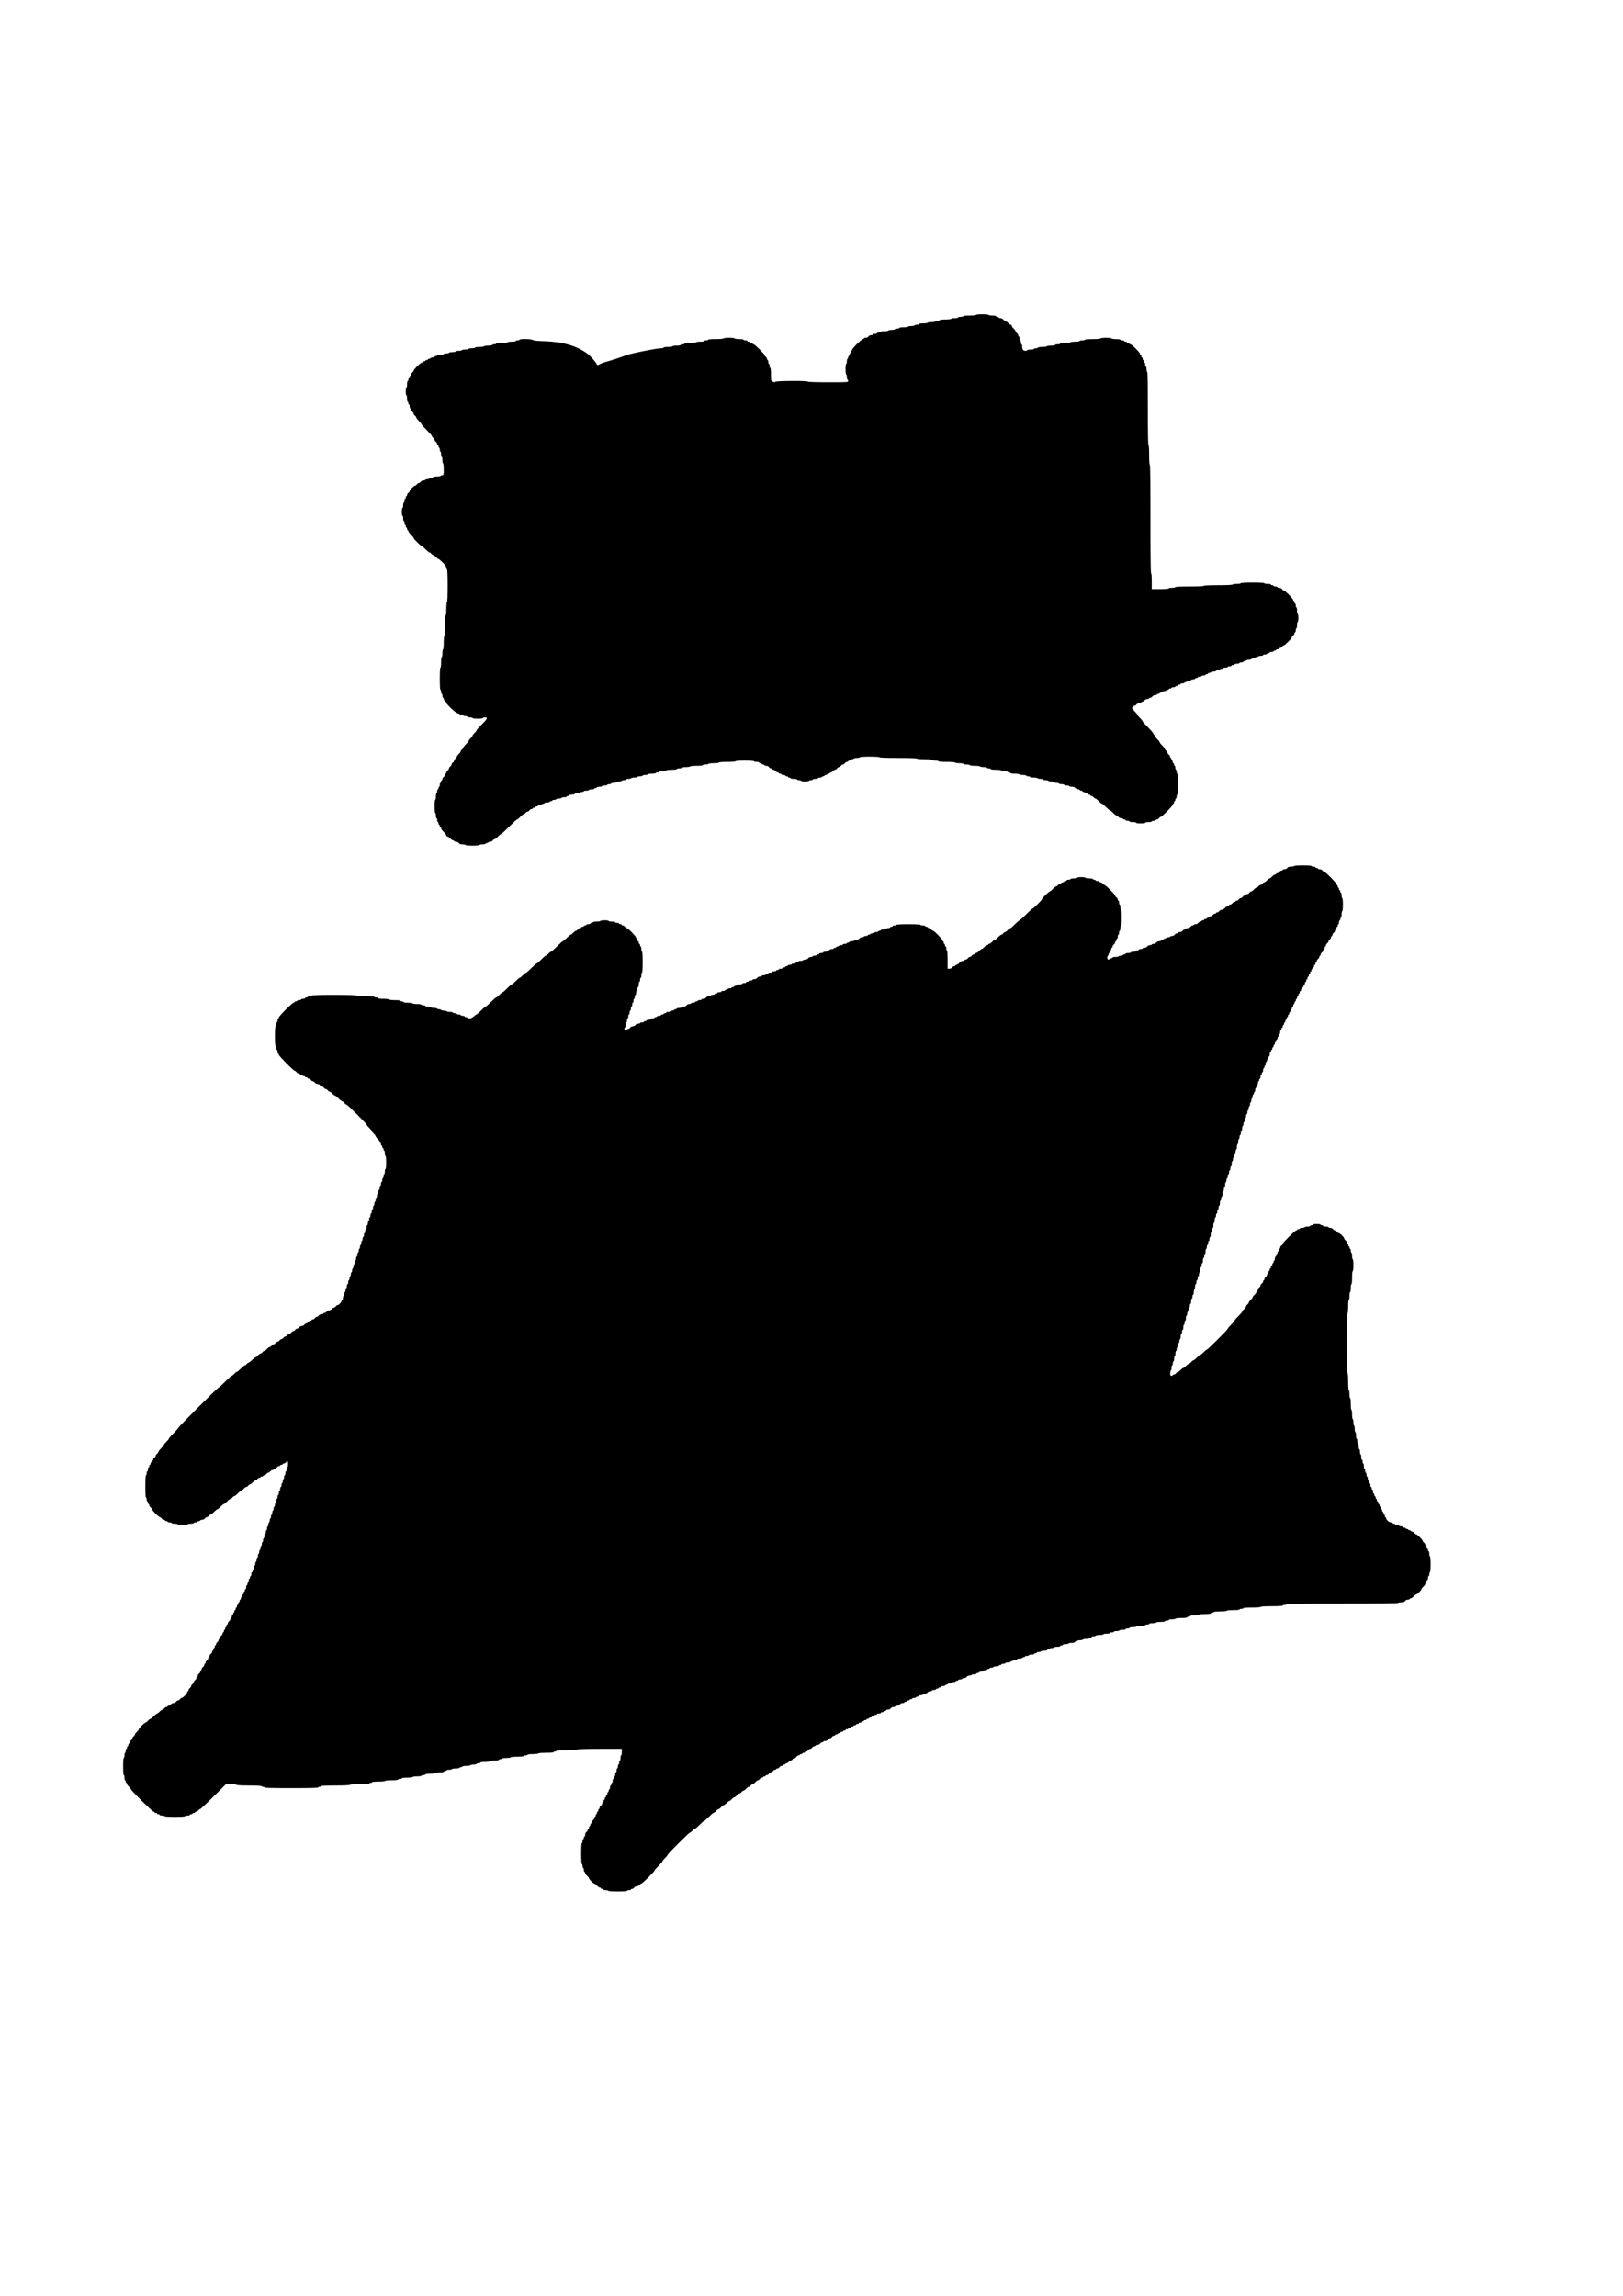 <?xml version="1.0" standalone="no"?>
<!DOCTYPE svg PUBLIC "-//W3C//DTD SVG 20010904//EN"
 "http://www.w3.org/TR/2001/REC-SVG-20010904/DTD/svg10.dtd">
<svg version="1.0" xmlns="http://www.w3.org/2000/svg"
 width="2480pt" height="3508pt" viewBox="0 0 2480 3508"
 preserveAspectRatio="xMidYMid meet">
<g transform="translate(0,3508) scale(0.1,-0.1)"
fill="#000000" stroke="none">
<path d="M14915 30270 c-3 -6 -48 -10 -101 -10 -56 0 -94 -4 -94 -10 0 -5 -18
-10 -40 -10 -22 0 -40 -4 -40 -10 0 -5 -22 -10 -49 -10 -28 0 -53 -4 -56 -10
-3 -5 -44 -10 -91 -10 -49 0 -84 -4 -84 -10 0 -5 -13 -10 -29 -10 -17 0 -33
-4 -36 -10 -3 -5 -30 -10 -60 -10 -30 0 -57 -4 -60 -10 -3 -5 -35 -10 -71 -10
-36 0 -64 -4 -64 -10 0 -5 -13 -10 -29 -10 -17 0 -33 -4 -36 -10 -3 -5 -26
-10 -50 -10 -24 0 -47 -4 -50 -10 -3 -5 -35 -10 -71 -10 -36 0 -64 -4 -64 -10
0 -5 -13 -10 -29 -10 -17 0 -33 -4 -36 -10 -3 -5 -26 -10 -50 -10 -24 0 -47
-4 -50 -10 -3 -5 -31 -10 -61 -10 -30 0 -54 -4 -54 -10 0 -5 -13 -10 -30 -10
-16 0 -30 -4 -30 -10 0 -5 -13 -10 -30 -10 -16 0 -30 -4 -30 -10 0 -5 -13 -10
-28 -10 -16 0 -34 -8 -42 -20 -8 -12 -26 -20 -42 -20 -15 0 -28 -4 -28 -10 0
-5 -7 -10 -15 -10 -20 0 -165 -145 -165 -165 0 -8 -4 -15 -10 -15 -5 0 -10 -9
-10 -20 0 -11 -4 -20 -10 -20 -5 0 -10 -9 -10 -20 0 -11 -4 -20 -10 -20 -5 0
-10 -9 -10 -20 0 -11 -4 -20 -10 -20 -5 0 -10 -18 -10 -40 0 -22 -4 -40 -10
-40 -6 0 -10 -33 -10 -80 0 -47 4 -80 10 -80 6 0 10 -18 10 -40 0 -22 5 -40
10 -40 6 0 10 -9 10 -20 0 -20 -7 -20 -304 -20 -193 0 -307 4 -311 10 -9 15
-470 13 -495 -2 -15 -10 -24 -9 -44 2 -25 13 -26 16 -26 112 0 59 -4 98 -10
98 -5 0 -10 14 -10 30 0 17 -4 30 -10 30 -5 0 -10 14 -10 30 0 17 -4 30 -10
30 -5 0 -10 8 -10 18 0 10 -9 24 -20 32 -11 8 -20 20 -20 27 0 19 -146 163
-165 163 -8 0 -15 5 -15 10 0 6 -9 10 -20 10 -11 0 -20 5 -20 10 0 6 -9 10
-20 10 -11 0 -20 5 -20 10 0 6 -13 10 -30 10 -16 0 -30 5 -30 10 0 6 -28 10
-64 10 -36 0 -68 5 -71 10 -3 6 -42 10 -85 10 -43 0 -82 -4 -85 -10 -4 -6 -55
-10 -121 -10 -69 0 -114 -4 -114 -10 0 -5 -13 -10 -30 -10 -16 0 -30 -4 -30
-10 0 -6 -26 -10 -59 -10 -33 0 -63 -4 -66 -10 -3 -5 -44 -10 -91 -10 -49 0
-84 -4 -84 -10 0 -5 -13 -10 -30 -10 -16 0 -30 -4 -30 -10 0 -6 -26 -10 -59
-10 -33 0 -63 -4 -66 -10 -3 -5 -35 -10 -71 -10 -36 0 -64 -4 -64 -10 0 -5
-17 -10 -37 -10 -71 0 -486 -84 -548 -111 -44 -19 -224 -78 -285 -94 -36 -9
-83 -26 -104 -38 -29 -16 -40 -19 -43 -9 -12 34 -98 132 -149 170 -158 117
-369 179 -644 189 -115 3 -172 9 -187 19 -26 17 -203 20 -203 4 0 -5 -13 -10
-30 -10 -16 0 -30 -4 -30 -10 0 -6 -26 -10 -59 -10 -33 0 -63 -4 -66 -10 -3
-5 -44 -10 -91 -10 -49 0 -84 -4 -84 -10 0 -5 -13 -10 -30 -10 -16 0 -30 -4
-30 -10 0 -6 -26 -10 -59 -10 -33 0 -63 -4 -66 -10 -3 -5 -35 -10 -71 -10 -36
0 -64 -4 -64 -10 0 -5 -22 -10 -50 -10 -27 0 -50 -4 -50 -10 0 -5 -22 -10 -49
-10 -28 0 -53 -4 -56 -10 -3 -5 -26 -10 -51 -10 -24 0 -44 -4 -44 -10 0 -5
-22 -10 -50 -10 -27 0 -50 -4 -50 -10 0 -5 -18 -10 -40 -10 -22 0 -40 -4 -40
-10 0 -5 -22 -10 -50 -10 -27 0 -50 -4 -50 -10 0 -5 -9 -10 -20 -10 -11 0 -20
-4 -20 -10 0 -5 -13 -10 -30 -10 -16 0 -30 -4 -30 -10 0 -5 -9 -10 -20 -10
-11 0 -20 -4 -20 -10 0 -5 -9 -10 -20 -10 -11 0 -20 -4 -20 -10 0 -5 -9 -10
-20 -10 -11 0 -20 -4 -20 -10 0 -5 -7 -10 -15 -10 -19 0 -125 -104 -125 -123
0 -7 -9 -19 -20 -27 -11 -8 -20 -22 -20 -32 0 -10 -4 -18 -10 -18 -5 0 -10 -9
-10 -20 0 -11 -4 -20 -10 -20 -5 0 -10 -9 -10 -20 0 -11 -4 -20 -10 -20 -5 0
-10 -22 -10 -50 0 -27 -4 -50 -10 -50 -6 0 -10 -27 -10 -60 0 -33 4 -60 10
-60 6 0 10 -22 10 -50 0 -27 5 -50 10 -50 6 0 10 -9 10 -20 0 -11 5 -20 10
-20 6 0 10 -13 10 -30 0 -16 5 -30 10 -30 6 0 10 -8 10 -18 0 -10 9 -24 20
-32 11 -8 20 -21 20 -30 0 -9 9 -22 20 -30 11 -8 20 -21 20 -28 0 -7 18 -31
40 -52 22 -21 40 -43 40 -50 0 -6 36 -46 80 -90 44 -44 80 -85 80 -92 0 -8 9
-20 20 -28 11 -8 20 -21 20 -30 0 -9 9 -22 20 -30 11 -8 20 -22 20 -32 0 -10
5 -18 10 -18 6 0 10 -9 10 -20 0 -11 5 -20 10 -20 6 0 10 -13 10 -30 0 -16 5
-30 10 -30 6 0 10 -18 10 -40 0 -22 5 -40 10 -40 6 0 10 -22 10 -50 0 -27 5
-50 10 -50 6 0 10 -37 10 -90 0 -82 -2 -90 -19 -90 -11 0 -23 -4 -26 -10 -3
-5 -31 -10 -61 -10 -30 0 -54 -4 -54 -10 0 -5 -13 -10 -30 -10 -16 0 -30 -4
-30 -10 0 -5 -13 -10 -30 -10 -16 0 -30 -4 -30 -10 0 -5 -13 -10 -28 -10 -16
0 -34 -8 -42 -20 -8 -11 -21 -20 -30 -20 -9 0 -22 -9 -30 -20 -8 -11 -20 -20
-28 -20 -17 0 -82 -65 -82 -82 0 -8 -9 -20 -20 -28 -11 -8 -20 -22 -20 -32 0
-10 -4 -18 -10 -18 -5 0 -10 -9 -10 -20 0 -11 -4 -20 -10 -20 -5 0 -10 -13
-10 -30 0 -16 -4 -30 -10 -30 -5 0 -10 -18 -10 -40 0 -22 -4 -40 -10 -40 -6 0
-10 -27 -10 -60 0 -33 4 -60 10 -60 6 0 10 -18 10 -40 0 -22 5 -40 10 -40 6 0
10 -13 10 -30 0 -16 5 -30 10 -30 6 0 10 -9 10 -20 0 -11 5 -20 10 -20 6 0 10
-9 10 -20 0 -11 5 -20 10 -20 6 0 10 -7 10 -16 0 -8 18 -33 40 -54 22 -21 40
-43 40 -49 0 -15 106 -121 120 -121 6 0 33 -22 60 -50 27 -27 55 -50 62 -50 8
0 20 -9 28 -20 8 -11 21 -20 28 -20 8 0 27 -13 42 -30 15 -16 33 -30 39 -30 6
0 36 -25 66 -55 38 -37 55 -63 55 -80 0 -14 5 -25 10 -25 6 0 10 -90 10 -250
0 -160 -4 -250 -10 -250 -6 0 -10 -40 -10 -100 0 -60 -4 -100 -10 -100 -6 0
-10 -60 -10 -160 0 -100 -4 -160 -10 -160 -6 0 -10 -40 -10 -100 0 -60 -4
-100 -10 -100 -6 0 -10 -27 -10 -60 0 -33 -4 -60 -10 -60 -6 0 -10 -33 -10
-80 0 -47 -4 -80 -10 -80 -6 0 -10 -63 -10 -170 0 -107 4 -170 10 -170 6 0 10
-13 10 -30 0 -16 5 -30 10 -30 6 0 10 -13 10 -30 0 -16 5 -30 10 -30 6 0 10
-8 10 -18 0 -10 9 -24 20 -32 11 -8 20 -20 20 -27 0 -19 126 -143 145 -143 8
0 15 -4 15 -10 0 -5 9 -10 20 -10 11 0 20 -4 20 -10 0 -5 14 -10 30 -10 17 0
30 -4 30 -10 0 -5 14 -10 30 -10 17 0 30 -4 30 -10 0 -5 18 -10 40 -10 22 0
40 -4 40 -10 0 -6 33 -10 80 -10 47 0 80 4 80 10 0 6 14 10 30 10 48 0 37 -24
-50 -110 -44 -44 -80 -84 -80 -91 0 -6 -13 -24 -30 -39 -16 -15 -30 -33 -30
-40 0 -7 -13 -25 -30 -40 -16 -15 -30 -33 -30 -40 0 -6 -18 -29 -40 -50 -22
-21 -40 -45 -40 -52 0 -7 -9 -20 -20 -28 -11 -8 -20 -21 -20 -28 0 -8 -13 -27
-30 -42 -16 -15 -30 -34 -30 -42 0 -7 -9 -20 -20 -28 -11 -8 -20 -21 -20 -30
0 -9 -9 -22 -20 -30 -11 -8 -20 -21 -20 -30 0 -9 -9 -22 -20 -30 -11 -8 -20
-21 -20 -30 0 -9 -9 -22 -20 -30 -11 -8 -20 -22 -20 -32 0 -10 -4 -18 -10 -18
-5 0 -10 -8 -10 -18 0 -10 -9 -24 -20 -32 -11 -8 -20 -22 -20 -32 0 -10 -4
-18 -10 -18 -5 0 -10 -9 -10 -20 0 -11 -4 -20 -10 -20 -5 0 -10 -13 -10 -30 0
-16 -4 -30 -10 -30 -5 0 -10 -9 -10 -20 0 -11 -4 -20 -10 -20 -5 0 -10 -13
-10 -30 0 -16 -4 -30 -10 -30 -5 0 -10 -22 -10 -50 0 -27 -4 -50 -10 -50 -6 0
-10 -40 -10 -100 0 -60 4 -100 10 -100 6 0 10 -18 10 -40 0 -22 5 -40 10 -40
6 0 10 -13 10 -30 0 -16 5 -30 10 -30 6 0 10 -9 10 -20 0 -11 5 -20 10 -20 6
0 10 -9 10 -20 0 -11 5 -20 10 -20 6 0 10 -7 10 -16 0 -8 18 -33 40 -54 22
-21 40 -46 40 -54 0 -9 7 -16 16 -16 9 0 29 -13 44 -30 15 -16 35 -30 44 -30
9 0 16 -4 16 -10 0 -5 13 -10 28 -10 16 0 34 -8 42 -20 10 -15 26 -20 57 -20
23 0 45 -4 48 -10 3 -6 50 -10 105 -10 55 0 102 4 105 10 3 6 26 10 51 10 24
0 44 5 44 10 0 6 9 10 20 10 11 0 20 5 20 10 0 6 13 10 28 10 16 0 34 8 42 20
8 11 21 20 28 20 7 0 31 18 52 40 21 22 43 40 50 40 6 0 60 50 120 110 60 61
114 110 120 110 7 0 29 18 50 40 21 22 45 40 52 40 7 0 20 9 28 20 8 11 21 20
30 20 9 0 22 9 30 20 8 11 22 20 32 20 10 0 18 5 18 10 0 6 9 10 20 10 11 0
20 5 20 10 0 6 9 10 20 10 11 0 20 5 20 10 0 6 14 10 30 10 17 0 30 5 30 10 0
6 9 10 20 10 11 0 20 5 20 10 0 6 18 10 40 10 22 0 40 5 40 10 0 6 9 10 20 10
11 0 20 5 20 10 0 6 14 10 30 10 17 0 30 5 30 10 0 6 18 10 40 10 22 0 40 5
40 10 0 6 18 10 40 10 22 0 40 5 40 10 0 6 9 10 20 10 11 0 20 5 20 10 0 6 18
10 40 10 22 0 40 5 40 10 0 6 18 10 40 10 22 0 40 5 40 10 0 6 14 10 30 10 17
0 30 5 30 10 0 6 18 10 40 10 22 0 40 5 40 10 0 6 18 10 40 10 22 0 40 5 40
10 0 6 9 10 20 10 11 0 20 5 20 10 0 6 18 10 40 10 22 0 40 5 40 10 0 6 18 10
40 10 22 0 40 5 40 10 0 6 14 10 30 10 17 0 30 5 30 10 0 6 18 10 40 10 22 0
40 5 40 10 0 6 18 10 40 10 22 0 40 5 40 10 0 6 14 10 30 10 17 0 30 5 30 10
0 6 18 10 39 10 22 0 43 5 46 10 3 6 26 10 51 10 24 0 44 5 44 10 0 6 18 10
40 10 22 0 40 5 40 10 0 6 18 10 40 10 22 0 40 5 40 10 0 6 27 10 60 10 33 0
60 4 60 10 0 6 14 10 30 10 17 0 30 5 30 10 0 6 22 10 49 10 28 0 53 5 56 10
3 6 40 10 81 10 43 0 74 4 74 10 0 6 18 10 40 10 22 0 40 5 40 10 0 6 26 10
59 10 33 0 63 5 66 10 3 6 48 10 101 10 56 0 94 4 94 10 0 6 18 10 39 10 22 0
43 5 46 10 3 6 39 10 80 10 41 0 77 5 80 10 4 6 58 10 131 10 76 0 124 4 124
10 0 6 53 10 140 10 87 0 140 -4 140 -10 0 -5 18 -10 40 -10 22 0 40 -4 40
-10 0 -5 9 -10 20 -10 11 0 20 -4 20 -10 0 -5 9 -10 20 -10 11 0 20 -4 20 -10
0 -5 13 -10 28 -10 16 0 34 -8 42 -20 8 -11 22 -20 32 -20 10 0 18 -4 18 -10
0 -5 8 -10 18 -10 10 0 24 -9 32 -20 8 -11 22 -20 32 -20 10 0 18 -4 18 -10 0
-5 9 -10 20 -10 11 0 20 -4 20 -10 0 -5 14 -10 30 -10 17 0 30 -4 30 -10 0 -5
9 -10 20 -10 11 0 20 -4 20 -10 0 -5 9 -10 20 -10 11 0 20 -4 20 -10 0 -5 23
-10 50 -10 28 0 50 -4 50 -10 0 -5 14 -10 30 -10 17 0 30 -4 30 -10 0 -6 27
-10 60 -10 33 0 60 4 60 10 0 6 14 10 30 10 17 0 30 5 30 10 0 6 18 10 40 10
22 0 40 5 40 10 0 6 14 10 30 10 17 0 30 5 30 10 0 6 9 10 20 10 11 0 20 5 20
10 0 6 9 10 20 10 11 0 20 5 20 10 0 6 9 10 20 10 11 0 20 5 20 10 0 6 8 10
18 10 10 0 24 9 32 20 8 11 21 20 30 20 9 0 22 9 30 20 8 11 21 20 30 20 9 0
22 9 30 20 8 11 21 20 30 20 9 0 22 9 30 20 8 11 22 20 32 20 10 0 18 5 18 10
0 6 9 10 20 10 11 0 20 5 20 10 0 6 9 10 19 10 11 0 23 5 26 10 3 6 26 10 51
10 24 0 44 5 44 10 0 6 57 10 150 10 93 0 150 -4 150 -10 0 -6 101 -10 284
-10 179 0 287 -4 291 -10 4 -6 53 -10 116 -10 66 0 109 -4 109 -10 0 -5 23
-10 50 -10 28 0 50 -4 50 -10 0 -6 48 -10 124 -10 73 0 127 -4 131 -10 3 -5
33 -10 66 -10 33 0 59 -4 59 -10 0 -5 23 -10 50 -10 28 0 50 -4 50 -10 0 -6
31 -10 74 -10 41 0 78 -4 81 -10 3 -5 28 -10 56 -10 27 0 49 -4 49 -10 0 -5
14 -10 30 -10 17 0 30 -4 30 -10 0 -6 31 -10 74 -10 41 0 78 -4 81 -10 3 -5
26 -10 50 -10 24 0 47 -4 50 -10 3 -5 15 -10 26 -10 10 0 19 -4 19 -10 0 -6
28 -10 64 -10 36 0 68 -4 71 -10 3 -5 28 -10 56 -10 27 0 49 -4 49 -10 0 -5
14 -10 30 -10 17 0 30 -4 30 -10 0 -5 24 -10 54 -10 30 0 58 -4 61 -10 3 -5
24 -10 46 -10 21 0 39 -4 39 -10 0 -5 18 -10 40 -10 22 0 40 -4 40 -10 0 -5
18 -10 40 -10 22 0 40 -4 40 -10 0 -5 18 -10 40 -10 22 0 40 -4 40 -10 0 -5
18 -10 40 -10 22 0 40 -4 40 -10 0 -5 18 -10 40 -10 22 0 40 -4 40 -10 0 -5
18 -10 40 -10 22 0 40 -4 40 -10 0 -5 9 -10 20 -10 11 0 20 -4 20 -10 0 -5 9
-10 20 -10 11 0 20 -4 20 -10 0 -5 9 -10 20 -10 11 0 20 -4 20 -10 0 -5 9 -10
20 -10 11 0 20 -4 20 -10 0 -5 9 -10 20 -10 11 0 20 -4 20 -10 0 -5 9 -10 20
-10 11 0 20 -4 20 -10 0 -5 8 -10 18 -10 10 0 24 -9 32 -20 8 -11 21 -20 28
-20 7 0 31 -18 52 -40 21 -22 44 -40 50 -40 6 0 33 -22 60 -50 27 -27 54 -50
60 -50 6 0 29 -18 50 -40 21 -22 45 -40 52 -40 7 0 20 -9 28 -20 8 -12 26 -20
42 -20 15 0 28 -4 28 -10 0 -5 9 -10 20 -10 11 0 20 -4 20 -10 0 -5 14 -10 30
-10 17 0 30 -4 30 -10 0 -5 23 -10 50 -10 28 0 50 -4 50 -10 0 -6 30 -10 70
-10 40 0 70 4 70 10 0 6 23 10 50 10 28 0 50 5 50 10 0 6 14 10 30 10 17 0 30
5 30 10 0 6 8 10 18 10 10 0 24 9 32 20 8 11 20 20 27 20 19 0 183 166 183
185 0 8 5 15 10 15 6 0 10 9 10 20 0 11 5 20 10 20 6 0 10 9 10 20 0 11 5 20
10 20 6 0 10 14 10 30 0 17 5 30 10 30 6 0 10 60 10 160 0 100 -4 160 -10 160
-5 0 -10 14 -10 30 0 17 -4 30 -10 30 -5 0 -10 14 -10 30 0 17 -4 30 -10 30
-5 0 -10 9 -10 20 0 11 -4 20 -10 20 -5 0 -10 9 -10 20 0 11 -4 20 -10 20 -5
0 -10 9 -10 20 0 11 -4 20 -10 20 -5 0 -10 8 -10 18 0 10 -9 24 -20 32 -11 8
-20 21 -20 30 0 9 -9 22 -20 30 -11 8 -20 21 -20 28 0 7 -18 31 -40 52 -22 21
-40 44 -40 50 0 7 -13 25 -30 40 -16 15 -30 34 -30 42 0 7 -9 20 -20 28 -11 8
-20 20 -20 28 0 7 -36 48 -80 92 -44 44 -80 84 -80 90 0 7 -18 29 -40 50 -22
21 -40 44 -40 50 0 6 -18 29 -40 50 -22 21 -40 44 -40 50 0 16 26 40 42 40 8
0 20 9 28 20 8 12 26 20 42 20 15 0 28 5 28 10 0 6 8 10 18 10 10 0 24 9 32
20 8 12 26 20 42 20 15 0 28 5 28 10 0 6 8 10 18 10 10 0 24 9 32 20 8 12 26
20 42 20 15 0 28 5 28 10 0 6 9 10 20 10 11 0 20 5 20 10 0 6 9 10 20 10 11 0
20 5 20 10 0 6 14 10 30 10 17 0 30 5 30 10 0 6 9 10 20 10 11 0 20 5 20 10 0
6 9 10 20 10 11 0 20 5 20 10 0 6 14 10 30 10 17 0 30 5 30 10 0 6 9 10 20 10
11 0 20 5 20 10 0 6 9 10 20 10 11 0 20 5 20 10 0 6 14 10 30 10 17 0 30 5 30
10 0 6 9 10 20 10 11 0 20 5 20 10 0 6 14 10 30 10 17 0 30 5 30 10 0 6 14 10
30 10 17 0 30 5 30 10 0 6 9 10 20 10 11 0 20 5 20 10 0 6 14 10 30 10 17 0
30 5 30 10 0 6 14 10 30 10 17 0 30 5 30 10 0 6 9 10 20 10 11 0 20 5 20 10 0
6 9 10 19 10 11 0 23 5 26 10 3 6 22 10 41 10 19 0 34 5 34 10 0 6 14 10 30
10 17 0 30 5 30 10 0 6 9 10 19 10 11 0 23 5 26 10 3 6 22 10 41 10 19 0 34 5
34 10 0 6 14 10 30 10 17 0 30 5 30 10 0 6 9 10 19 10 11 0 23 5 26 10 3 6 22
10 41 10 19 0 34 5 34 10 0 6 14 10 30 10 17 0 30 5 30 10 0 6 9 10 19 10 11
0 23 5 26 10 3 6 22 10 41 10 19 0 34 5 34 10 0 6 14 10 30 10 17 0 30 5 30
10 0 6 9 10 19 10 11 0 23 5 26 10 3 6 22 10 41 10 19 0 34 5 34 10 0 6 14 10
30 10 17 0 30 5 30 10 0 6 9 10 20 10 11 0 20 5 20 10 0 6 14 10 30 10 17 0
30 5 30 10 0 6 9 10 20 10 11 0 20 5 20 10 0 6 9 10 20 10 11 0 20 5 20 10 0
6 8 10 18 10 10 0 24 9 32 20 8 11 20 20 27 20 17 0 123 106 123 123 0 7 9 19
20 27 11 8 20 22 20 32 0 10 5 18 10 18 6 0 10 14 10 30 0 17 5 30 10 30 6 0
10 23 10 50 0 28 5 50 10 50 6 0 10 27 10 60 0 33 -4 60 -10 60 -5 0 -10 23
-10 50 0 28 -4 50 -10 50 -5 0 -10 14 -10 30 0 17 -4 30 -10 30 -5 0 -10 9
-10 20 0 11 -4 20 -10 20 -5 0 -10 7 -10 15 0 19 -124 145 -143 145 -7 0 -19
9 -27 20 -8 12 -26 20 -42 20 -15 0 -28 5 -28 10 0 6 -13 10 -30 10 -16 0 -30
5 -30 10 0 6 -9 10 -20 10 -11 0 -20 5 -20 10 0 6 -22 10 -50 10 -27 0 -50 5
-50 10 0 6 -67 10 -180 10 -113 0 -180 -4 -180 -10 0 -6 -26 -10 -59 -10 -33
0 -63 -4 -66 -10 -4 -6 -88 -10 -220 -10 -132 0 -216 -4 -220 -10 -4 -6 -88
-10 -221 -10 -136 0 -214 -4 -214 -10 0 -5 -22 -10 -49 -10 -28 0 -53 -4 -56
-10 -4 -6 -58 -10 -131 -10 l-124 0 0 120 c0 73 -4 120 -10 120 -7 0 -10 283
-10 830 0 547 -3 830 -10 830 -6 0 -10 57 -10 150 0 93 -4 150 -10 150 -7 0
-10 193 -10 560 0 367 -3 560 -10 560 -5 0 -10 18 -10 40 0 22 -4 40 -10 40
-5 0 -10 14 -10 30 0 17 -4 30 -10 30 -5 0 -10 9 -10 20 0 11 -4 20 -10 20 -5
0 -10 9 -10 20 0 11 -4 20 -10 20 -5 0 -10 9 -10 20 0 11 -4 20 -10 20 -5 0
-10 7 -10 15 0 20 -125 145 -145 145 -8 0 -15 5 -15 10 0 6 -9 10 -20 10 -11
0 -20 5 -20 10 0 6 -9 10 -20 10 -11 0 -20 5 -20 10 0 6 -13 10 -30 10 -16 0
-30 5 -30 10 0 6 -28 10 -64 10 -36 0 -68 5 -71 10 -3 6 -42 10 -85 10 -43 0
-82 -4 -85 -10 -4 -6 -55 -10 -121 -10 -69 0 -114 -4 -114 -10 0 -5 -18 -10
-39 -10 -22 0 -43 -4 -46 -10 -3 -5 -35 -10 -70 -10 -35 0 -67 -4 -70 -10 -3
-5 -40 -10 -81 -10 -43 0 -74 -4 -74 -10 0 -5 -18 -10 -40 -10 -22 0 -40 -4
-40 -10 0 -6 -26 -10 -59 -10 -33 0 -63 -4 -66 -10 -3 -5 -35 -10 -71 -10 -36
0 -64 -4 -64 -10 0 -5 -13 -10 -30 -10 -16 0 -30 -4 -30 -10 0 -5 -22 -10 -49
-10 -28 0 -53 -4 -56 -10 -9 -15 -44 -12 -61 4 -8 8 -14 31 -14 50 0 20 -4 36
-10 36 -5 0 -10 14 -10 30 0 17 -4 30 -10 30 -5 0 -10 14 -10 30 0 17 -4 30
-10 30 -5 0 -10 8 -10 18 0 10 -9 24 -20 32 -11 8 -20 21 -20 28 0 8 -13 27
-30 42 -16 15 -30 35 -30 44 0 9 -7 16 -16 16 -9 0 -29 14 -44 30 -15 17 -34
30 -42 30 -7 0 -20 9 -28 20 -8 12 -26 20 -42 20 -15 0 -28 5 -28 10 0 6 -9
10 -20 10 -11 0 -20 5 -20 10 0 6 -24 10 -54 10 -30 0 -58 5 -61 10 -3 6 -46
10 -95 10 -49 0 -92 -4 -95 -10z"/>
<path d="M19775 21850 c-3 -5 -25 -10 -48 -10 -31 0 -47 -5 -57 -20 -8 -12
-26 -20 -42 -20 -15 0 -28 -4 -28 -10 0 -5 -8 -10 -18 -10 -10 0 -24 -9 -32
-20 -8 -11 -22 -20 -32 -20 -10 0 -18 -4 -18 -10 0 -5 -7 -10 -16 -10 -9 0
-29 -13 -44 -30 -15 -16 -33 -30 -40 -30 -7 0 -25 -13 -40 -30 -15 -16 -34
-30 -42 -30 -7 0 -20 -9 -28 -20 -8 -11 -21 -20 -30 -20 -9 0 -22 -9 -30 -20
-8 -11 -21 -20 -28 -20 -8 0 -27 -13 -42 -30 -15 -16 -34 -30 -42 -30 -7 0
-20 -9 -28 -20 -8 -11 -22 -20 -32 -20 -10 0 -18 -4 -18 -10 0 -5 -8 -10 -18
-10 -10 0 -24 -9 -32 -20 -8 -11 -21 -20 -30 -20 -9 0 -22 -9 -30 -20 -8 -11
-22 -20 -32 -20 -10 0 -18 -4 -18 -10 0 -5 -8 -10 -18 -10 -10 0 -24 -9 -32
-20 -8 -11 -22 -20 -32 -20 -10 0 -18 -4 -18 -10 0 -5 -7 -10 -16 -10 -9 0
-29 -13 -44 -30 -16 -17 -38 -30 -52 -30 -13 0 -30 -9 -38 -20 -8 -11 -22 -20
-32 -20 -10 0 -18 -4 -18 -10 0 -5 -8 -10 -18 -10 -10 0 -24 -9 -32 -20 -8
-11 -22 -20 -32 -20 -10 0 -18 -4 -18 -10 0 -5 -9 -10 -20 -10 -11 0 -20 -4
-20 -10 0 -5 -9 -10 -20 -10 -11 0 -20 -4 -20 -10 0 -5 -9 -10 -20 -10 -11 0
-20 -4 -20 -10 0 -5 -8 -10 -18 -10 -10 0 -24 -9 -32 -20 -8 -12 -26 -20 -42
-20 -15 0 -28 -4 -28 -10 0 -5 -8 -10 -18 -10 -10 0 -24 -9 -32 -20 -8 -12
-26 -20 -42 -20 -15 0 -28 -4 -28 -10 0 -5 -8 -10 -18 -10 -10 0 -24 -9 -32
-20 -8 -12 -26 -20 -42 -20 -15 0 -28 -4 -28 -10 0 -5 -8 -10 -18 -10 -10 0
-24 -9 -32 -20 -8 -12 -26 -20 -42 -20 -15 0 -28 -4 -28 -10 0 -5 -13 -10 -30
-10 -16 0 -30 -4 -30 -10 0 -5 -9 -10 -20 -10 -11 0 -20 -4 -20 -10 0 -5 -9
-10 -20 -10 -11 0 -20 -4 -20 -10 0 -5 -13 -10 -28 -10 -16 0 -34 -8 -42 -20
-8 -12 -26 -20 -42 -20 -15 0 -28 -4 -28 -10 0 -5 -13 -10 -28 -10 -16 0 -34
-8 -42 -20 -8 -12 -26 -20 -42 -20 -15 0 -28 -4 -28 -10 0 -5 -13 -10 -30 -10
-16 0 -30 -4 -30 -10 0 -5 -9 -10 -20 -10 -11 0 -20 -4 -20 -10 0 -5 -18 -10
-40 -10 -22 0 -40 -4 -40 -10 0 -5 -18 -10 -40 -10 -22 0 -40 -4 -40 -10 0 -5
-9 -10 -20 -10 -11 0 -20 -4 -20 -10 0 -5 -13 -10 -29 -10 -17 0 -33 -4 -36
-10 -3 -5 -26 -10 -51 -10 -24 0 -44 -4 -44 -10 0 -5 -9 -10 -19 -10 -11 0
-23 -4 -26 -10 -14 -22 -35 -10 -35 20 0 17 5 30 10 30 6 0 10 9 10 20 0 11 5
20 10 20 6 0 10 9 10 20 0 11 5 20 10 20 6 0 10 9 10 20 0 11 5 20 10 20 6 0
10 8 10 18 0 10 9 24 20 32 11 8 20 22 20 32 0 10 5 18 10 18 6 0 10 9 10 20
0 11 5 20 10 20 6 0 10 14 10 30 0 17 5 30 10 30 6 0 10 14 10 30 0 17 5 30
10 30 6 0 10 18 10 40 0 22 5 40 10 40 6 0 10 47 10 120 0 73 -4 120 -10 120
-5 0 -10 18 -10 40 0 22 -4 40 -10 40 -5 0 -10 14 -10 30 0 17 -4 30 -10 30
-5 0 -10 8 -10 18 0 10 -9 24 -20 32 -11 8 -20 20 -20 27 0 17 -146 163 -163
163 -7 0 -19 9 -27 20 -8 11 -22 20 -32 20 -10 0 -18 5 -18 10 0 6 -13 10 -30
10 -16 0 -30 5 -30 10 0 6 -9 10 -20 10 -11 0 -20 5 -20 10 0 6 -24 10 -54 10
-30 0 -58 5 -61 10 -3 6 -33 10 -66 10 -33 0 -59 -4 -59 -10 0 -5 -22 -10 -50
-10 -27 0 -50 -4 -50 -10 0 -5 -13 -10 -30 -10 -16 0 -30 -4 -30 -10 0 -5 -9
-10 -20 -10 -11 0 -20 -4 -20 -10 0 -5 -9 -10 -20 -10 -11 0 -20 -4 -20 -10 0
-5 -8 -10 -18 -10 -10 0 -24 -9 -32 -20 -8 -11 -21 -20 -28 -20 -7 0 -31 -18
-52 -40 -21 -22 -43 -40 -49 -40 -14 0 -121 -106 -121 -120 0 -14 -127 -140
-140 -140 -6 0 -51 -40 -100 -90 -49 -49 -94 -90 -100 -90 -6 0 -38 -27 -70
-60 -32 -33 -64 -60 -70 -60 -7 0 -25 -13 -40 -30 -15 -16 -34 -30 -42 -30 -7
0 -20 -9 -28 -20 -8 -11 -21 -20 -28 -20 -7 0 -31 -18 -52 -40 -21 -22 -44
-40 -50 -40 -7 0 -25 -13 -40 -30 -15 -16 -35 -30 -44 -30 -9 0 -16 -4 -16
-10 0 -5 -7 -10 -16 -10 -9 0 -29 -13 -44 -30 -15 -16 -33 -30 -40 -30 -7 0
-25 -13 -40 -30 -15 -16 -35 -30 -44 -30 -9 0 -16 -4 -16 -10 0 -5 -8 -10 -18
-10 -10 0 -24 -9 -32 -20 -8 -11 -21 -20 -30 -20 -9 0 -22 -9 -30 -20 -8 -11
-22 -20 -32 -20 -10 0 -18 -4 -18 -10 0 -5 -12 -10 -26 -10 -16 0 -37 -12 -54
-30 -15 -16 -35 -30 -44 -30 -9 0 -16 -4 -16 -10 0 -5 -8 -10 -18 -10 -10 0
-24 -9 -32 -20 -8 -12 -26 -20 -42 -20 l-28 0 0 140 c0 87 -4 140 -10 140 -5
0 -10 14 -10 30 0 17 -4 30 -10 30 -5 0 -10 9 -10 20 0 11 -4 20 -10 20 -5 0
-10 9 -10 20 0 11 -4 20 -10 20 -5 0 -10 7 -10 15 0 19 -124 145 -143 145 -7
0 -19 9 -27 20 -8 11 -22 20 -32 20 -10 0 -18 5 -18 10 0 6 -9 10 -20 10 -11
0 -20 5 -20 10 0 6 -15 10 -34 10 -19 0 -38 5 -41 10 -4 6 -77 10 -186 10
-113 0 -179 -4 -179 -10 0 -5 -13 -10 -30 -10 -16 0 -30 -4 -30 -10 0 -5 -9
-10 -20 -10 -11 0 -20 -4 -20 -10 0 -5 -13 -10 -29 -10 -17 0 -33 -4 -36 -10
-3 -5 -22 -10 -41 -10 -19 0 -34 -4 -34 -10 0 -5 -9 -10 -20 -10 -11 0 -20 -4
-20 -10 0 -5 -13 -10 -30 -10 -16 0 -30 -4 -30 -10 0 -5 -13 -10 -30 -10 -16
0 -30 -4 -30 -10 0 -5 -9 -10 -20 -10 -11 0 -20 -4 -20 -10 0 -5 -13 -10 -30
-10 -16 0 -30 -4 -30 -10 0 -5 -13 -10 -28 -10 -16 0 -34 -8 -42 -20 -8 -12
-26 -20 -42 -20 -15 0 -30 -4 -33 -10 -3 -5 -22 -10 -41 -10 -19 0 -34 -4 -34
-10 0 -5 -9 -10 -20 -10 -11 0 -20 -4 -20 -10 0 -5 -13 -10 -30 -10 -16 0 -30
-4 -30 -10 0 -5 -13 -10 -30 -10 -16 0 -30 -4 -30 -10 0 -5 -9 -10 -20 -10
-11 0 -20 -4 -20 -10 0 -5 -9 -10 -20 -10 -11 0 -20 -4 -20 -10 0 -5 -13 -10
-30 -10 -16 0 -30 -4 -30 -10 0 -5 -9 -10 -20 -10 -11 0 -20 -4 -20 -10 0 -5
-13 -10 -30 -10 -16 0 -30 -4 -30 -10 0 -5 -13 -10 -30 -10 -16 0 -30 -4 -30
-10 0 -5 -9 -10 -20 -10 -11 0 -20 -4 -20 -10 0 -5 -13 -10 -30 -10 -16 0 -30
-4 -30 -10 0 -5 -13 -10 -28 -10 -16 0 -34 -8 -42 -20 -8 -12 -26 -20 -42 -20
-15 0 -30 -4 -33 -10 -3 -5 -22 -10 -41 -10 -19 0 -34 -4 -34 -10 0 -5 -9 -10
-20 -10 -11 0 -20 -4 -20 -10 0 -5 -13 -10 -30 -10 -16 0 -30 -4 -30 -10 0 -5
-13 -10 -30 -10 -16 0 -30 -4 -30 -10 0 -5 -9 -10 -20 -10 -11 0 -20 -4 -20
-10 0 -5 -9 -10 -20 -10 -11 0 -20 -4 -20 -10 0 -5 -13 -10 -30 -10 -16 0 -30
-4 -30 -10 0 -5 -9 -10 -20 -10 -11 0 -20 -4 -20 -10 0 -5 -13 -10 -30 -10
-16 0 -30 -4 -30 -10 0 -5 -13 -10 -30 -10 -16 0 -30 -4 -30 -10 0 -5 -9 -10
-20 -10 -11 0 -20 -4 -20 -10 0 -5 -13 -10 -30 -10 -16 0 -30 -4 -30 -10 0 -5
-13 -10 -28 -10 -16 0 -34 -8 -42 -20 -8 -12 -26 -20 -42 -20 -15 0 -28 -4
-28 -10 0 -5 -13 -10 -30 -10 -16 0 -30 -4 -30 -10 0 -5 -9 -10 -20 -10 -11 0
-20 -4 -20 -10 0 -5 -13 -10 -30 -10 -16 0 -30 -4 -30 -10 0 -5 -18 -10 -40
-10 -22 0 -40 -4 -40 -10 0 -5 -9 -10 -20 -10 -11 0 -20 -4 -20 -10 0 -5 -9
-10 -20 -10 -11 0 -20 -4 -20 -10 0 -5 -13 -10 -30 -10 -16 0 -30 -4 -30 -10
0 -5 -9 -10 -20 -10 -11 0 -20 -4 -20 -10 0 -5 -13 -10 -30 -10 -16 0 -30 -4
-30 -10 0 -5 -13 -10 -30 -10 -16 0 -30 -4 -30 -10 0 -5 -9 -10 -20 -10 -11 0
-20 -4 -20 -10 0 -5 -13 -10 -30 -10 -16 0 -30 -4 -30 -10 0 -5 -13 -10 -28
-10 -16 0 -34 -8 -42 -20 -8 -12 -26 -20 -42 -20 -15 0 -28 -4 -28 -10 0 -5
-13 -10 -30 -10 -16 0 -30 -4 -30 -10 0 -5 -9 -10 -20 -10 -11 0 -20 -4 -20
-10 0 -5 -13 -10 -30 -10 -16 0 -30 -4 -30 -10 0 -5 -13 -10 -28 -10 -16 0
-34 -8 -42 -20 -8 -12 -26 -20 -42 -20 -15 0 -30 -4 -33 -10 -3 -5 -22 -10
-41 -10 -19 0 -34 -4 -34 -10 0 -5 -9 -10 -20 -10 -11 0 -20 -4 -20 -10 0 -5
-13 -10 -30 -10 -16 0 -30 -4 -30 -10 0 -5 -13 -10 -30 -10 -16 0 -30 -4 -30
-10 0 -5 -9 -10 -20 -10 -11 0 -20 -4 -20 -10 0 -5 -9 -10 -20 -10 -11 0 -20
-4 -20 -10 0 -5 -13 -10 -30 -10 -16 0 -30 -4 -30 -10 0 -5 -9 -10 -20 -10
-11 0 -20 -4 -20 -10 0 -5 -13 -10 -30 -10 -16 0 -30 -4 -30 -10 0 -5 -13 -10
-30 -10 -16 0 -30 -4 -30 -10 0 -5 -9 -10 -20 -10 -11 0 -20 -4 -20 -10 0 -5
-13 -10 -30 -10 -16 0 -30 -4 -30 -10 0 -5 -13 -10 -28 -10 -16 0 -34 -8 -42
-20 -8 -11 -26 -20 -40 -20 -14 0 -32 -9 -40 -20 -8 -11 -22 -20 -32 -20 -10
0 -18 -4 -18 -10 0 -5 -9 -10 -20 -10 -13 0 -20 7 -20 20 0 11 5 20 10 20 6 0
10 18 10 40 0 22 5 40 10 40 6 0 10 14 10 30 0 17 5 30 10 30 6 0 10 14 10 30
0 17 5 30 10 30 6 0 10 14 10 30 0 17 5 30 10 30 6 0 10 14 10 30 0 17 5 30
10 30 6 0 10 14 10 30 0 17 5 30 10 30 6 0 10 14 10 30 0 17 5 30 10 30 6 0
10 14 10 30 0 17 5 30 10 30 6 0 10 14 10 30 0 17 5 30 10 30 6 0 10 14 10 30
0 17 5 30 10 30 6 0 10 18 10 40 0 22 5 40 10 40 6 0 10 14 10 30 0 17 5 30
10 30 6 0 10 18 10 40 0 22 5 40 10 40 6 0 10 60 10 160 0 100 -4 160 -10 160
-5 0 -10 18 -10 40 0 22 -4 40 -10 40 -5 0 -10 9 -10 20 0 11 -4 20 -10 20 -5
0 -10 9 -10 20 0 11 -4 20 -10 20 -5 0 -10 9 -10 20 0 11 -4 20 -10 20 -5 0
-10 7 -10 15 0 19 -124 145 -143 145 -7 0 -19 9 -27 20 -8 11 -22 20 -32 20
-10 0 -18 5 -18 10 0 6 -9 10 -20 10 -11 0 -20 5 -20 10 0 6 -13 10 -30 10
-16 0 -30 5 -30 10 0 6 -22 10 -50 10 -27 0 -50 5 -50 10 0 6 -26 10 -59 10
-33 0 -63 -4 -66 -10 -3 -5 -31 -10 -61 -10 -30 0 -54 -4 -54 -10 0 -5 -9 -10
-20 -10 -11 0 -20 -4 -20 -10 0 -5 -13 -10 -30 -10 -16 0 -30 -4 -30 -10 0 -5
-9 -10 -20 -10 -11 0 -20 -4 -20 -10 0 -5 -9 -10 -20 -10 -11 0 -20 -4 -20
-10 0 -5 -8 -10 -18 -10 -10 0 -24 -9 -32 -20 -8 -11 -21 -20 -28 -20 -8 0
-27 -13 -42 -30 -15 -16 -33 -30 -40 -30 -6 0 -33 -22 -60 -50 -27 -27 -54
-50 -60 -50 -6 0 -46 -36 -90 -80 -44 -44 -84 -80 -91 -80 -6 0 -24 -13 -39
-30 -15 -16 -33 -30 -40 -30 -6 0 -38 -27 -70 -60 -32 -33 -64 -60 -70 -60 -6
0 -42 -31 -80 -70 -38 -38 -74 -70 -80 -70 -6 0 -29 -18 -50 -40 -21 -22 -44
-40 -50 -40 -6 0 -33 -22 -60 -50 -27 -27 -54 -50 -60 -50 -6 0 -38 -27 -70
-60 -32 -33 -64 -60 -70 -60 -6 0 -29 -18 -50 -40 -21 -22 -44 -40 -50 -40 -6
0 -42 -31 -80 -70 -38 -38 -74 -70 -80 -70 -6 0 -38 -27 -70 -60 -32 -33 -64
-60 -70 -60 -5 0 -24 -13 -42 -30 -31 -30 -80 -41 -93 -20 -3 6 -15 10 -26 10
-10 0 -19 5 -19 10 0 6 -13 10 -30 10 -16 0 -30 5 -30 10 0 6 -13 10 -30 10
-16 0 -30 5 -30 10 0 6 -13 10 -30 10 -16 0 -30 5 -30 10 0 6 -20 10 -44 10
-25 0 -48 5 -51 10 -3 6 -24 10 -46 10 -21 0 -39 5 -39 10 0 6 -13 10 -30 10
-16 0 -30 5 -30 10 0 6 -20 10 -44 10 -25 0 -48 5 -51 10 -3 6 -24 10 -46 10
-21 0 -39 5 -39 10 0 6 -13 10 -30 10 -16 0 -30 5 -30 10 0 6 -28 10 -64 10
-36 0 -68 5 -71 10 -3 6 -35 10 -70 10 -35 0 -67 5 -70 10 -3 6 -15 10 -26 10
-10 0 -19 5 -19 10 0 6 -35 10 -84 10 -47 0 -88 5 -91 10 -3 6 -42 10 -86 10
-46 0 -79 4 -79 10 0 6 -13 10 -30 10 -16 0 -30 5 -30 10 0 6 -51 10 -134 10
-79 0 -137 4 -141 10 -4 6 -130 10 -346 10 -219 0 -339 -4 -339 -10 0 -5 -13
-10 -30 -10 -16 0 -30 -4 -30 -10 0 -5 -9 -10 -20 -10 -11 0 -20 -4 -20 -10 0
-5 -13 -10 -30 -10 -16 0 -30 -4 -30 -10 0 -5 -13 -10 -30 -10 -16 0 -30 -4
-30 -10 0 -5 -9 -10 -20 -10 -11 0 -20 -4 -20 -10 0 -5 -7 -10 -15 -10 -20 0
-225 -205 -225 -225 0 -8 -4 -15 -10 -15 -5 0 -10 -13 -10 -30 0 -16 -4 -30
-10 -30 -5 0 -10 -13 -10 -30 0 -16 -4 -30 -10 -30 -6 0 -10 -57 -10 -150 0
-93 4 -150 10 -150 6 0 10 -13 10 -30 0 -16 5 -30 10 -30 6 0 10 -13 10 -30 0
-16 5 -30 10 -30 6 0 10 -7 10 -15 0 -18 225 -245 243 -245 7 0 19 -9 27 -20
8 -11 22 -20 32 -20 10 0 18 -4 18 -10 0 -5 9 -10 20 -10 11 0 20 -4 20 -10 0
-5 9 -10 20 -10 11 0 20 -4 20 -10 0 -5 9 -10 20 -10 11 0 20 -4 20 -10 0 -5
8 -10 18 -10 10 0 24 -9 32 -20 8 -11 21 -20 30 -20 9 0 22 -9 30 -20 8 -11
26 -20 40 -20 14 0 32 -9 40 -20 8 -11 21 -20 30 -20 9 0 22 -9 30 -20 8 -11
21 -20 30 -20 9 0 22 -9 30 -20 8 -11 21 -20 28 -20 8 0 27 -13 42 -30 15 -17
33 -30 40 -30 6 0 29 -18 50 -40 21 -22 44 -40 50 -40 7 0 25 -13 40 -30 15
-17 33 -30 39 -30 14 0 301 -286 301 -301 0 -6 18 -28 40 -49 22 -21 40 -44
40 -50 0 -7 14 -25 30 -40 17 -15 30 -33 30 -40 0 -7 14 -25 30 -40 17 -15 30
-35 30 -44 0 -9 5 -16 10 -16 6 0 10 -9 10 -20 0 -11 5 -20 10 -20 6 0 10 -9
10 -20 0 -11 5 -20 10 -20 6 0 10 -9 10 -20 0 -11 5 -20 10 -20 6 0 10 -18 10
-40 0 -22 5 -40 10 -40 6 0 10 -40 10 -100 0 -60 -4 -100 -10 -100 -5 0 -10
-18 -10 -40 0 -22 -4 -40 -10 -40 -5 0 -10 -13 -10 -30 0 -16 -4 -30 -10 -30
-5 0 -10 -13 -10 -30 0 -16 -4 -30 -10 -30 -5 0 -10 -13 -10 -30 0 -16 -4 -30
-10 -30 -5 0 -10 -13 -10 -30 0 -16 -4 -30 -10 -30 -5 0 -10 -13 -10 -30 0
-16 -4 -30 -10 -30 -5 0 -10 -13 -10 -30 0 -16 -4 -30 -10 -30 -5 0 -10 -13
-10 -30 0 -16 -4 -30 -10 -30 -5 0 -10 -13 -10 -30 0 -16 -4 -30 -10 -30 -5 0
-10 -13 -10 -30 0 -16 -4 -30 -10 -30 -5 0 -10 -13 -10 -30 0 -16 -4 -30 -10
-30 -5 0 -10 -13 -10 -30 0 -16 -4 -30 -10 -30 -5 0 -10 -13 -10 -30 0 -16 -4
-30 -10 -30 -5 0 -10 -13 -10 -30 0 -16 -4 -30 -10 -30 -5 0 -10 -13 -10 -30
0 -16 -4 -30 -10 -30 -5 0 -10 -13 -10 -30 0 -16 -4 -30 -10 -30 -5 0 -10 -13
-10 -30 0 -16 -4 -30 -10 -30 -5 0 -10 -13 -10 -30 0 -16 -4 -30 -10 -30 -5 0
-10 -13 -10 -30 0 -16 -4 -30 -10 -30 -5 0 -10 -13 -10 -30 0 -16 -4 -30 -10
-30 -5 0 -10 -13 -10 -30 0 -16 -4 -30 -10 -30 -5 0 -10 -13 -10 -30 0 -16 -4
-30 -10 -30 -5 0 -10 -13 -10 -30 0 -16 -4 -30 -10 -30 -5 0 -10 -13 -10 -30
0 -16 -4 -30 -10 -30 -5 0 -10 -13 -10 -30 0 -16 -4 -30 -10 -30 -5 0 -10 -13
-10 -30 0 -16 -4 -30 -10 -30 -5 0 -10 -13 -10 -30 0 -16 -4 -30 -10 -30 -5 0
-10 -13 -10 -30 0 -16 -4 -30 -10 -30 -5 0 -10 -13 -10 -30 0 -16 -4 -30 -10
-30 -5 0 -10 -13 -10 -30 0 -16 -4 -30 -10 -30 -5 0 -10 -13 -10 -30 0 -16 -4
-30 -10 -30 -5 0 -10 -13 -10 -30 0 -16 -4 -30 -10 -30 -5 0 -10 -13 -10 -30
0 -16 -4 -30 -10 -30 -5 0 -10 -7 -10 -15 0 -19 -44 -65 -62 -65 -8 0 -20 -9
-28 -20 -8 -11 -21 -20 -30 -20 -9 0 -22 -9 -30 -20 -8 -11 -26 -20 -40 -20
-14 0 -32 -9 -40 -20 -8 -11 -22 -20 -32 -20 -10 0 -18 -4 -18 -10 0 -5 -13
-10 -28 -10 -16 0 -34 -8 -42 -20 -8 -11 -21 -20 -30 -20 -9 0 -22 -9 -30 -20
-8 -11 -22 -20 -32 -20 -10 0 -18 -4 -18 -10 0 -5 -8 -10 -18 -10 -10 0 -24
-9 -32 -20 -8 -11 -21 -20 -30 -20 -9 0 -22 -9 -30 -20 -8 -11 -26 -20 -40
-20 -14 0 -32 -9 -40 -20 -8 -11 -21 -20 -30 -20 -9 0 -22 -9 -30 -20 -8 -11
-21 -20 -30 -20 -9 0 -22 -9 -30 -20 -8 -11 -21 -20 -30 -20 -9 0 -22 -9 -30
-20 -8 -11 -21 -20 -30 -20 -9 0 -22 -9 -30 -20 -8 -11 -21 -20 -30 -20 -9 0
-22 -9 -30 -20 -8 -11 -21 -20 -30 -20 -9 0 -22 -9 -30 -20 -8 -11 -21 -20
-30 -20 -9 0 -22 -9 -30 -20 -8 -11 -21 -20 -28 -20 -8 0 -27 -13 -42 -30 -15
-16 -34 -30 -42 -30 -7 0 -20 -9 -28 -20 -8 -11 -21 -20 -28 -20 -8 0 -27 -13
-42 -30 -15 -16 -33 -30 -40 -30 -6 0 -29 -18 -50 -40 -21 -22 -45 -40 -52
-40 -7 0 -20 -9 -28 -20 -8 -11 -20 -20 -28 -20 -7 0 -35 -22 -62 -50 -27 -27
-54 -50 -60 -50 -7 0 -25 -13 -40 -30 -15 -16 -33 -30 -39 -30 -7 0 -52 -40
-101 -90 -49 -49 -94 -90 -100 -90 -13 0 -620 -607 -620 -620 0 -6 -31 -42
-70 -80 -38 -38 -70 -74 -70 -80 0 -6 -18 -29 -40 -50 -22 -21 -40 -44 -40
-50 0 -6 -18 -29 -40 -50 -22 -21 -40 -45 -40 -52 0 -7 -9 -20 -20 -28 -11 -8
-20 -21 -20 -30 0 -9 -9 -22 -20 -30 -11 -8 -20 -21 -20 -30 0 -9 -9 -22 -20
-30 -11 -8 -20 -22 -20 -32 0 -10 -4 -18 -10 -18 -5 0 -10 -9 -10 -20 0 -11
-4 -20 -10 -20 -5 0 -10 -13 -10 -30 0 -16 -4 -30 -10 -30 -5 0 -10 -13 -10
-30 0 -16 -4 -30 -10 -30 -6 0 -10 -63 -10 -170 0 -107 4 -170 10 -170 6 0 10
-13 10 -30 0 -16 5 -30 10 -30 6 0 10 -9 10 -20 0 -11 5 -20 10 -20 6 0 10 -8
10 -18 0 -10 9 -24 20 -32 11 -8 20 -20 20 -27 0 -17 106 -123 123 -123 7 0
19 -9 27 -20 8 -11 22 -20 32 -20 10 0 18 -4 18 -10 0 -5 9 -10 20 -10 11 0
20 -4 20 -10 0 -5 14 -10 30 -10 17 0 30 -4 30 -10 0 -5 20 -10 44 -10 25 0
48 -4 51 -10 3 -5 37 -10 75 -10 38 0 72 5 75 10 3 6 26 10 51 10 24 0 44 5
44 10 0 6 14 10 30 10 17 0 30 5 30 10 0 6 9 10 20 10 11 0 20 5 20 10 0 6 13
10 28 10 16 0 34 8 42 20 8 11 21 20 30 20 9 0 22 9 30 20 8 11 21 20 28 20 7
0 31 18 52 40 21 22 44 40 50 40 6 0 29 18 50 40 21 22 44 40 50 40 6 0 29 18
50 40 21 22 45 40 52 40 7 0 20 9 28 20 8 11 21 20 28 20 7 0 31 18 52 40 21
22 44 40 50 40 7 0 25 14 40 30 15 17 34 30 42 30 7 0 20 9 28 20 8 11 21 20
28 20 8 0 27 14 42 30 15 17 34 30 42 30 7 0 20 9 28 20 8 11 22 20 32 20 10
0 18 5 18 10 0 6 9 10 20 10 11 0 20 5 20 10 0 6 8 10 18 10 10 0 24 9 32 20
8 11 21 20 30 20 9 0 22 9 30 20 8 11 22 20 32 20 10 0 18 5 18 10 0 6 8 10
18 10 10 0 24 9 32 20 8 11 22 20 32 20 10 0 18 5 18 10 0 6 9 10 20 10 11 0
20 5 20 10 0 6 8 10 18 10 10 0 24 9 32 20 23 31 30 24 30 -30 0 -27 -4 -50
-10 -50 -5 0 -10 -13 -10 -30 0 -16 -4 -30 -10 -30 -5 0 -10 -13 -10 -30 0
-16 -4 -30 -10 -30 -5 0 -10 -13 -10 -30 0 -16 -4 -30 -10 -30 -5 0 -10 -13
-10 -30 0 -16 -4 -30 -10 -30 -5 0 -10 -13 -10 -30 0 -16 -4 -30 -10 -30 -5 0
-10 -13 -10 -30 0 -16 -4 -30 -10 -30 -5 0 -10 -13 -10 -30 0 -16 -4 -30 -10
-30 -5 0 -10 -13 -10 -30 0 -16 -4 -30 -10 -30 -5 0 -10 -13 -10 -30 0 -16 -4
-30 -10 -30 -5 0 -10 -13 -10 -30 0 -16 -4 -30 -10 -30 -5 0 -10 -13 -10 -30
0 -16 -4 -30 -10 -30 -5 0 -10 -13 -10 -30 0 -16 -4 -30 -10 -30 -5 0 -10 -13
-10 -30 0 -16 -4 -30 -10 -30 -5 0 -10 -13 -10 -30 0 -16 -4 -30 -10 -30 -5 0
-10 -13 -10 -30 0 -16 -4 -30 -10 -30 -5 0 -10 -13 -10 -30 0 -16 -4 -30 -10
-30 -5 0 -10 -13 -10 -30 0 -16 -4 -30 -10 -30 -5 0 -10 -13 -10 -30 0 -16 -4
-30 -10 -30 -5 0 -10 -13 -10 -30 0 -16 -4 -30 -10 -30 -5 0 -10 -13 -10 -30
0 -16 -4 -30 -10 -30 -5 0 -10 -13 -10 -30 0 -16 -4 -30 -10 -30 -5 0 -10 -13
-10 -30 0 -16 -4 -30 -10 -30 -5 0 -10 -13 -10 -30 0 -16 -4 -30 -10 -30 -5 0
-10 -13 -10 -30 0 -16 -4 -30 -10 -30 -5 0 -10 -13 -10 -30 0 -16 -4 -30 -10
-30 -5 0 -10 -13 -10 -30 0 -16 -4 -30 -10 -30 -5 0 -10 -9 -10 -20 0 -11 -4
-20 -10 -20 -5 0 -10 -13 -10 -30 0 -16 -4 -30 -10 -30 -5 0 -10 -9 -10 -20 0
-11 -4 -20 -10 -20 -5 0 -10 -13 -10 -30 0 -16 -4 -30 -10 -30 -5 0 -10 -9
-10 -20 0 -11 -4 -20 -10 -20 -5 0 -10 -13 -10 -30 0 -16 -4 -30 -10 -30 -5 0
-10 -9 -10 -20 0 -11 -4 -20 -10 -20 -5 0 -10 -9 -10 -20 0 -11 -4 -20 -10
-20 -5 0 -10 -9 -10 -20 0 -11 -4 -20 -10 -20 -5 0 -10 -9 -10 -20 0 -11 -4
-20 -10 -20 -5 0 -10 -9 -10 -20 0 -11 -4 -20 -10 -20 -5 0 -10 -9 -10 -20 0
-11 -4 -20 -10 -20 -5 0 -10 -9 -10 -20 0 -11 -4 -20 -10 -20 -5 0 -10 -9 -10
-20 0 -11 -4 -20 -10 -20 -5 0 -10 -9 -10 -20 0 -11 -4 -20 -10 -20 -5 0 -10
-9 -10 -20 0 -11 -4 -20 -10 -20 -5 0 -10 -9 -10 -20 0 -11 -4 -20 -10 -20 -5
0 -10 -8 -10 -18 0 -10 -9 -24 -20 -32 -11 -8 -20 -22 -20 -32 0 -10 -4 -18
-10 -18 -5 0 -10 -9 -10 -20 0 -11 -4 -20 -10 -20 -5 0 -10 -9 -10 -20 0 -11
-4 -20 -10 -20 -5 0 -10 -9 -10 -20 0 -11 -4 -20 -10 -20 -5 0 -10 -8 -10 -18
0 -10 -9 -24 -20 -32 -11 -8 -20 -22 -20 -32 0 -10 -4 -18 -10 -18 -5 0 -10
-8 -10 -18 0 -10 -9 -24 -20 -32 -11 -8 -20 -22 -20 -32 0 -10 -4 -18 -10 -18
-5 0 -10 -9 -10 -20 0 -11 -4 -20 -10 -20 -5 0 -10 -9 -10 -20 0 -11 -4 -20
-10 -20 -5 0 -10 -8 -10 -18 0 -10 -9 -24 -20 -32 -11 -8 -20 -22 -20 -32 0
-10 -4 -18 -10 -18 -5 0 -10 -8 -10 -18 0 -10 -9 -24 -20 -32 -11 -8 -20 -22
-20 -32 0 -10 -4 -18 -10 -18 -5 0 -10 -8 -10 -18 0 -10 -9 -24 -20 -32 -11
-8 -20 -22 -20 -32 0 -10 -4 -18 -10 -18 -5 0 -10 -8 -10 -18 0 -10 -9 -24
-20 -32 -11 -8 -20 -22 -20 -32 0 -10 -4 -18 -10 -18 -5 0 -10 -8 -10 -18 0
-10 -9 -24 -20 -32 -11 -8 -20 -21 -20 -30 0 -9 -9 -22 -20 -30 -11 -8 -20
-21 -20 -30 0 -9 -9 -22 -20 -30 -11 -8 -20 -22 -20 -32 0 -10 -4 -18 -10 -18
-5 0 -10 -7 -10 -15 0 -19 -64 -85 -82 -85 -8 0 -20 -9 -28 -20 -8 -11 -21
-20 -30 -20 -9 0 -22 -9 -30 -20 -8 -11 -26 -20 -40 -20 -14 0 -32 -9 -40 -20
-8 -11 -22 -20 -32 -20 -10 0 -18 -4 -18 -10 0 -5 -8 -10 -18 -10 -10 0 -24
-9 -32 -20 -8 -11 -21 -20 -28 -20 -8 0 -27 -13 -42 -30 -15 -16 -33 -30 -40
-30 -6 0 -29 -18 -50 -40 -21 -22 -44 -40 -50 -40 -7 0 -25 -13 -40 -30 -15
-16 -33 -30 -39 -30 -15 0 -101 -86 -101 -101 0 -6 -13 -24 -30 -39 -16 -15
-30 -34 -30 -42 0 -7 -9 -20 -20 -28 -11 -8 -20 -21 -20 -30 0 -9 -9 -22 -20
-30 -11 -8 -20 -22 -20 -32 0 -10 -4 -18 -10 -18 -5 0 -10 -9 -10 -20 0 -11
-4 -20 -10 -20 -5 0 -10 -9 -10 -20 0 -11 -4 -20 -10 -20 -5 0 -10 -13 -10
-30 0 -16 -4 -30 -10 -30 -5 0 -10 -18 -10 -40 0 -22 -4 -40 -10 -40 -6 0 -10
-50 -10 -130 0 -80 4 -130 10 -130 6 0 10 -18 10 -40 0 -22 5 -40 10 -40 6 0
10 -9 10 -20 0 -11 5 -20 10 -20 6 0 10 -7 10 -16 0 -9 14 -29 30 -44 17 -15
30 -33 30 -39 0 -17 328 -341 345 -341 8 0 15 -4 15 -10 0 -5 9 -10 20 -10 11
0 20 -4 20 -10 0 -5 9 -10 20 -10 11 0 20 -4 20 -10 0 -5 15 -10 34 -10 19 0
38 -4 41 -10 8 -13 302 -13 310 0 3 6 22 10 41 10 19 0 34 5 34 10 0 6 9 10
20 10 11 0 20 5 20 10 0 6 9 10 20 10 11 0 20 5 20 10 0 6 8 10 18 10 10 0 24
9 32 20 8 11 20 20 27 20 7 0 99 86 203 190 l191 190 79 0 c43 0 82 -5 85 -10
4 -6 78 -10 190 -10 112 0 186 -4 190 -10 3 -5 15 -10 26 -10 10 0 19 -4 19
-10 0 -7 143 -10 410 -10 267 0 410 3 410 10 0 6 9 10 19 10 11 0 23 4 26 10
4 6 88 10 220 10 132 0 216 4 220 10 4 6 65 10 151 10 89 0 144 4 144 10 0 6
9 10 19 10 11 0 23 5 26 10 3 6 48 10 100 10 52 0 97 4 100 10 3 6 48 10 101
10 56 0 94 4 94 10 0 6 14 10 30 10 17 0 30 5 30 10 0 6 33 10 79 10 44 0 83
5 86 10 3 6 35 10 71 10 36 0 64 4 64 10 0 6 14 10 30 10 17 0 30 5 30 10 0 6
30 10 69 10 39 0 73 5 76 10 3 6 35 10 71 10 36 0 64 4 64 10 0 6 9 10 20 10
11 0 20 5 20 10 0 6 18 10 39 10 22 0 43 4 46 10 3 6 31 10 61 10 30 0 54 5
54 10 0 6 9 10 19 10 11 0 23 5 26 10 3 6 30 10 60 10 30 0 57 4 60 10 3 5 26
10 51 10 24 0 44 5 44 10 0 6 14 10 30 10 17 0 30 5 30 10 0 6 30 10 69 10 39
0 73 5 76 10 3 6 35 10 71 10 36 0 64 4 64 10 0 6 9 10 19 10 11 0 23 5 26 10
3 6 35 10 70 10 35 0 67 5 70 10 3 6 48 10 101 10 56 0 94 4 94 10 0 6 14 10
30 10 17 0 30 5 30 10 0 6 33 10 79 10 44 0 83 5 86 10 4 6 55 10 121 10 69 0
114 4 114 10 0 6 9 10 19 10 11 0 23 5 26 10 4 6 68 10 160 10 92 0 156 4 160
10 4 6 128 10 341 10 l334 0 0 -50 c0 -27 -4 -50 -10 -50 -5 0 -10 -18 -10
-40 0 -22 -4 -40 -10 -40 -5 0 -10 -13 -10 -30 0 -16 -4 -30 -10 -30 -5 0 -10
-13 -10 -30 0 -16 -4 -30 -10 -30 -5 0 -10 -13 -10 -30 0 -16 -4 -30 -10 -30
-5 0 -10 -13 -10 -30 0 -16 -4 -30 -10 -30 -5 0 -10 -9 -10 -20 0 -11 -4 -20
-10 -20 -5 0 -10 -13 -10 -30 0 -16 -4 -30 -10 -30 -5 0 -10 -9 -10 -20 0 -11
-4 -20 -10 -20 -5 0 -10 -13 -10 -30 0 -16 -4 -30 -10 -30 -5 0 -10 -9 -10
-20 0 -11 -4 -20 -10 -20 -5 0 -10 -9 -10 -20 0 -11 -4 -20 -10 -20 -5 0 -10
-9 -10 -20 0 -11 -4 -20 -10 -20 -5 0 -10 -9 -10 -20 0 -11 -4 -20 -10 -20 -5
0 -10 -9 -10 -20 0 -11 -4 -20 -10 -20 -5 0 -10 -8 -10 -18 0 -10 -9 -24 -20
-32 -11 -8 -20 -22 -20 -32 0 -10 -4 -18 -10 -18 -5 0 -10 -9 -10 -20 0 -11
-4 -20 -10 -20 -5 0 -10 -9 -10 -20 0 -11 -4 -20 -10 -20 -5 0 -10 -9 -10 -20
0 -11 -4 -20 -10 -20 -5 0 -10 -8 -10 -18 0 -10 -9 -24 -20 -32 -11 -8 -20
-22 -20 -32 0 -10 -4 -18 -10 -18 -5 0 -10 -9 -10 -20 0 -11 -4 -20 -10 -20
-5 0 -10 -9 -10 -20 0 -11 -4 -20 -10 -20 -5 0 -10 -8 -10 -18 0 -10 -9 -24
-20 -32 -12 -8 -20 -26 -20 -42 0 -15 -4 -28 -10 -28 -5 0 -10 -9 -10 -20 0
-11 -4 -20 -10 -20 -5 0 -10 -13 -10 -30 0 -16 -4 -30 -10 -30 -6 0 -10 -60
-10 -160 0 -100 4 -160 10 -160 6 0 10 -13 10 -30 0 -16 5 -30 10 -30 6 0 10
-13 10 -30 0 -16 5 -30 10 -30 6 0 10 -7 10 -16 0 -9 14 -29 30 -44 17 -15 30
-33 30 -39 0 -7 16 -27 35 -46 19 -19 39 -35 46 -35 6 0 24 -13 39 -30 15 -16
35 -30 44 -30 9 0 16 -4 16 -10 0 -5 9 -10 20 -10 11 0 20 -4 20 -10 0 -5 15
-10 34 -10 19 0 38 -4 41 -10 8 -13 285 -13 285 0 0 6 14 10 30 10 17 0 30 5
30 10 0 6 8 10 18 10 10 0 24 9 32 20 8 11 26 20 40 20 14 0 32 9 40 20 8 11
20 20 27 20 16 0 203 185 203 200 0 6 27 38 60 70 33 32 60 64 60 70 0 6 18
29 40 50 22 21 40 43 40 49 0 15 327 341 341 341 6 0 24 14 39 30 15 17 33 30
40 30 6 0 38 27 70 60 32 33 64 60 70 60 6 0 38 27 70 60 32 33 64 60 70 60 7
0 25 14 40 30 15 17 33 30 40 30 7 0 25 14 40 30 15 17 33 30 40 30 7 0 25 14
40 30 15 17 33 30 40 30 7 0 25 14 40 30 15 17 33 30 40 30 7 0 25 14 40 30
15 17 34 30 42 30 7 0 20 9 28 20 8 11 21 20 28 20 8 0 27 14 42 30 15 17 34
30 42 30 7 0 20 9 28 20 8 11 21 20 28 20 8 0 27 14 42 30 15 17 34 30 42 30
7 0 20 9 28 20 8 11 22 20 32 20 10 0 18 5 18 10 0 6 9 10 20 10 11 0 20 5 20
10 0 6 8 10 18 10 10 0 24 9 32 20 8 11 21 20 30 20 9 0 22 9 30 20 8 11 22
20 32 20 10 0 18 5 18 10 0 6 8 10 18 10 10 0 24 9 32 20 8 11 22 20 32 20 10
0 18 5 18 10 0 6 9 10 20 10 11 0 20 5 20 10 0 6 8 10 18 10 10 0 24 9 32 20
8 11 21 20 30 20 9 0 22 9 30 20 8 11 21 20 30 20 9 0 22 9 30 20 8 11 22 20
32 20 10 0 18 5 18 10 0 6 9 10 20 10 11 0 20 5 20 10 0 6 9 10 20 10 11 0 20
5 20 10 0 6 8 10 18 10 10 0 24 9 32 20 8 11 21 20 30 20 9 0 22 9 30 20 8 11
22 20 32 20 10 0 18 5 18 10 0 6 13 10 28 10 16 0 34 8 42 20 8 11 22 20 32
20 10 0 18 5 18 10 0 6 13 10 28 10 16 0 34 8 42 20 8 11 21 20 30 20 9 0 22
9 30 20 8 11 22 20 32 20 10 0 18 5 18 10 0 6 9 10 20 10 11 0 20 5 20 10 0 6
9 10 20 10 11 0 20 5 20 10 0 6 9 10 20 10 11 0 20 5 20 10 0 6 9 10 20 10 11
0 20 5 20 10 0 6 9 10 20 10 11 0 20 5 20 10 0 6 9 10 20 10 11 0 20 5 20 10
0 6 9 10 20 10 11 0 20 5 20 10 0 6 9 10 20 10 11 0 20 5 20 10 0 6 9 10 20
10 11 0 20 5 20 10 0 6 9 10 20 10 11 0 20 5 20 10 0 6 9 10 20 10 11 0 20 5
20 10 0 6 9 10 20 10 11 0 20 5 20 10 0 6 9 10 20 10 11 0 20 5 20 10 0 6 9
10 20 10 11 0 20 5 20 10 0 6 9 10 20 10 11 0 20 5 20 10 0 6 9 10 20 10 11 0
20 5 20 10 0 6 14 10 30 10 17 0 30 5 30 10 0 6 9 10 20 10 11 0 20 5 20 10 0
6 9 10 20 10 11 0 20 5 20 10 0 6 13 10 28 10 16 0 34 8 42 20 8 12 26 20 42
20 15 0 28 5 28 10 0 6 13 10 28 10 16 0 34 8 42 20 8 12 26 20 42 20 15 0 28
5 28 10 0 6 9 10 20 10 11 0 20 5 20 10 0 6 9 10 20 10 11 0 20 5 20 10 0 6 9
10 20 10 11 0 20 5 20 10 0 6 14 10 30 10 17 0 30 5 30 10 0 6 9 10 20 10 11
0 20 5 20 10 0 6 14 10 30 10 17 0 30 5 30 10 0 6 13 10 28 10 16 0 34 8 42
20 8 12 26 20 42 20 15 0 28 5 28 10 0 6 14 10 30 10 17 0 30 5 30 10 0 6 9
10 20 10 11 0 20 5 20 10 0 6 9 10 20 10 11 0 20 5 20 10 0 6 14 10 30 10 17
0 30 5 30 10 0 6 9 10 20 10 11 0 20 5 20 10 0 6 14 10 30 10 17 0 30 5 30 10
0 6 14 10 30 10 17 0 30 5 30 10 0 6 9 10 20 10 11 0 20 5 20 10 0 6 14 10 30
10 17 0 30 5 30 10 0 6 13 10 28 10 16 0 34 8 42 20 8 12 26 20 42 20 15 0 30
5 33 10 3 6 22 10 41 10 19 0 34 5 34 10 0 6 9 10 20 10 11 0 20 5 20 10 0 6
14 10 30 10 17 0 30 5 30 10 0 6 14 10 30 10 17 0 30 5 30 10 0 6 9 10 20 10
11 0 20 5 20 10 0 6 14 10 30 10 17 0 30 5 30 10 0 6 18 10 40 10 22 0 40 5
40 10 0 6 9 10 20 10 11 0 20 5 20 10 0 6 14 10 30 10 17 0 30 5 30 10 0 6 18
10 40 10 22 0 40 5 40 10 0 6 9 10 20 10 11 0 20 5 20 10 0 6 14 10 30 10 17
0 30 5 30 10 0 6 18 10 40 10 22 0 40 5 40 10 0 6 9 10 20 10 11 0 20 5 20 10
0 6 14 10 30 10 17 0 30 5 30 10 0 6 18 10 40 10 22 0 40 5 40 10 0 6 9 10 20
10 11 0 20 5 20 10 0 6 13 10 29 10 17 0 33 4 36 10 3 6 26 10 51 10 24 0 44
5 44 10 0 6 9 10 20 10 11 0 20 5 20 10 0 6 13 10 29 10 17 0 33 5 36 10 3 6
26 10 51 10 24 0 44 5 44 10 0 6 9 10 20 10 11 0 20 5 20 10 0 6 18 10 39 10
22 0 43 5 46 10 3 6 26 10 51 10 24 0 44 5 44 10 0 6 9 10 20 10 11 0 20 5 20
10 0 6 18 10 39 10 22 0 43 5 46 10 3 6 26 10 51 10 24 0 44 5 44 10 0 6 9 10
20 10 11 0 20 5 20 10 0 6 13 10 29 10 17 0 33 5 36 10 3 6 31 10 61 10 30 0
54 5 54 10 0 6 23 10 50 10 28 0 50 5 50 10 0 6 14 10 30 10 17 0 30 5 30 10
0 6 18 10 39 10 22 0 43 5 46 10 3 6 26 10 51 10 24 0 44 5 44 10 0 6 14 10
30 10 17 0 30 5 30 10 0 6 22 10 49 10 28 0 53 5 56 10 3 6 35 10 71 10 36 0
64 4 64 10 0 6 14 10 30 10 17 0 30 5 30 10 0 6 22 10 49 10 28 0 53 5 56 10
3 6 35 10 71 10 36 0 64 4 64 10 0 6 14 10 30 10 17 0 30 5 30 10 0 6 22 10
49 10 28 0 53 5 56 10 3 6 44 10 91 10 49 0 84 4 84 10 0 6 9 10 19 10 11 0
23 5 26 10 3 6 35 10 70 10 35 0 67 5 70 10 3 6 44 10 91 10 49 0 84 4 84 10
0 6 9 10 19 10 11 0 23 5 26 10 3 6 48 10 100 10 52 0 97 4 100 10 3 6 48 10
101 10 56 0 94 4 94 10 0 6 14 10 30 10 17 0 30 5 30 10 0 6 50 10 129 10 76
0 132 4 136 10 4 6 72 10 171 10 103 0 164 4 164 10 0 6 14 10 30 10 17 0 30
5 30 10 0 7 290 10 849 10 556 0 852 3 856 10 3 6 25 10 48 10 31 0 47 5 57
20 8 12 26 20 42 20 15 0 28 5 28 10 0 6 7 10 16 10 9 0 29 14 44 30 15 17 33
30 39 30 15 0 81 66 81 81 0 6 14 24 30 39 17 15 30 35 30 44 0 9 5 16 10 16
6 0 10 9 10 20 0 11 5 20 10 20 6 0 10 14 10 30 0 17 5 30 10 30 6 0 10 14 10
30 0 17 5 30 10 30 6 0 10 47 10 120 0 73 -4 120 -10 120 -5 0 -10 18 -10 40
0 22 -4 40 -10 40 -5 0 -10 9 -10 20 0 11 -4 20 -10 20 -5 0 -10 9 -10 20 0
11 -4 20 -10 20 -5 0 -10 8 -10 18 0 10 -9 24 -20 32 -11 8 -20 20 -20 27 0
17 -86 103 -103 103 -7 0 -19 9 -27 20 -8 11 -22 20 -32 20 -10 0 -18 5 -18
10 0 6 -9 10 -20 10 -11 0 -20 5 -20 10 0 6 -9 10 -20 10 -11 0 -20 5 -20 10
0 6 -9 10 -20 10 -11 0 -20 5 -20 10 0 6 -13 10 -30 10 -16 0 -30 5 -30 10 0
6 -13 10 -30 10 -16 0 -30 5 -30 10 0 6 -9 10 -20 10 -11 0 -20 5 -20 10 0 6
-11 10 -25 10 -29 0 -75 40 -75 65 0 8 -4 15 -10 15 -5 0 -10 9 -10 20 0 11
-4 20 -10 20 -5 0 -10 9 -10 20 0 11 -4 20 -10 20 -5 0 -10 9 -10 20 0 11 -4
20 -10 20 -5 0 -10 9 -10 20 0 11 -4 20 -10 20 -5 0 -10 9 -10 20 0 11 -4 20
-10 20 -5 0 -10 9 -10 20 0 11 -4 20 -10 20 -5 0 -10 9 -10 20 0 11 -4 20 -10
20 -5 0 -10 9 -10 20 0 11 -4 20 -10 20 -5 0 -10 9 -10 20 0 11 -4 20 -10 20
-5 0 -10 14 -10 30 0 17 -4 30 -10 30 -5 0 -10 9 -10 20 0 11 -4 20 -10 20 -5
0 -10 14 -10 30 0 17 -4 30 -10 30 -5 0 -10 9 -10 20 0 11 -4 20 -10 20 -5 0
-10 14 -10 30 0 17 -4 30 -10 30 -5 0 -10 14 -10 30 0 17 -4 30 -10 30 -5 0
-10 14 -10 30 0 17 -4 30 -10 30 -5 0 -10 18 -10 40 0 22 -4 40 -10 40 -5 0
-10 14 -10 30 0 17 -4 30 -10 30 -5 0 -10 18 -10 40 0 22 -4 40 -10 40 -5 0
-10 18 -10 40 0 22 -4 40 -10 40 -5 0 -10 18 -10 40 0 22 -4 40 -10 40 -5 0
-10 18 -10 40 0 22 -4 40 -10 40 -5 0 -10 23 -10 50 0 28 -4 50 -10 50 -5 0
-10 23 -10 50 0 28 -4 50 -10 50 -5 0 -10 23 -10 50 0 28 -4 50 -10 50 -6 0
-10 30 -10 70 0 40 -4 70 -10 70 -6 0 -10 37 -10 90 0 53 -4 90 -10 90 -6 0
-10 27 -10 60 0 33 -4 60 -10 60 -6 0 -10 50 -10 130 0 80 -4 130 -10 130 -7
0 -10 160 -10 460 0 300 3 460 10 460 6 0 10 40 10 100 0 60 4 100 10 100 6 0
10 27 10 60 0 33 4 60 10 60 6 0 10 27 10 60 0 33 4 60 10 60 6 0 10 40 10
100 0 60 4 100 10 100 6 0 10 37 10 90 0 53 -4 90 -10 90 -5 0 -10 23 -10 50
0 28 -4 50 -10 50 -5 0 -10 14 -10 30 0 17 -4 30 -10 30 -5 0 -10 9 -10 20 0
11 -4 20 -10 20 -5 0 -10 9 -10 20 0 11 -4 20 -10 20 -5 0 -10 8 -10 18 0 10
-9 24 -20 32 -11 8 -20 20 -20 28 0 17 -65 82 -82 82 -8 0 -20 9 -28 20 -8 11
-21 20 -30 20 -9 0 -22 9 -30 20 -8 12 -26 20 -42 20 -15 0 -28 5 -28 10 0 6
-18 10 -40 10 -22 0 -40 5 -40 10 0 6 -9 10 -20 10 -11 0 -20 5 -20 10 0 6
-27 10 -60 10 -33 0 -60 -4 -60 -10 0 -5 -9 -10 -20 -10 -11 0 -20 -4 -20 -10
0 -5 -18 -10 -39 -10 -22 0 -43 -4 -46 -10 -3 -5 -22 -10 -41 -10 -19 0 -34
-4 -34 -10 0 -5 -9 -10 -20 -10 -11 0 -20 -4 -20 -10 0 -5 -7 -10 -15 -10 -19
0 -205 -184 -205 -203 0 -7 -9 -19 -20 -27 -11 -8 -20 -22 -20 -32 0 -10 -4
-18 -10 -18 -5 0 -10 -9 -10 -20 0 -11 -4 -20 -10 -20 -5 0 -10 -9 -10 -20 0
-11 -4 -20 -10 -20 -5 0 -10 -9 -10 -20 0 -11 -4 -20 -10 -20 -5 0 -10 -13
-10 -30 0 -16 -4 -30 -10 -30 -5 0 -10 -9 -10 -20 0 -11 -4 -20 -10 -20 -5 0
-10 -9 -10 -20 0 -11 -4 -20 -10 -20 -5 0 -10 -9 -10 -20 0 -11 -4 -20 -10
-20 -5 0 -10 -9 -10 -20 0 -11 -4 -20 -10 -20 -5 0 -10 -9 -10 -20 0 -11 -4
-20 -10 -20 -5 0 -10 -8 -10 -18 0 -10 -9 -24 -20 -32 -11 -8 -20 -22 -20 -32
0 -10 -4 -18 -10 -18 -5 0 -10 -8 -10 -18 0 -10 -9 -24 -20 -32 -11 -8 -20
-21 -20 -30 0 -9 -9 -22 -20 -30 -11 -8 -20 -22 -20 -32 0 -10 -4 -18 -10 -18
-5 0 -10 -7 -10 -16 0 -9 -13 -29 -30 -44 -16 -15 -30 -33 -30 -40 0 -7 -13
-25 -30 -40 -16 -15 -30 -34 -30 -42 0 -7 -9 -20 -20 -28 -11 -8 -20 -21 -20
-28 0 -8 -13 -27 -30 -42 -16 -15 -30 -33 -30 -40 0 -6 -27 -38 -60 -70 -33
-32 -60 -64 -60 -70 0 -6 -22 -33 -50 -60 -27 -27 -50 -54 -50 -59 0 -15 -307
-321 -321 -321 -6 0 -28 -18 -49 -40 -21 -22 -44 -40 -50 -40 -6 0 -29 -18
-50 -40 -21 -22 -44 -40 -50 -40 -7 0 -25 -13 -40 -30 -15 -16 -33 -30 -40
-30 -7 0 -25 -13 -40 -30 -15 -16 -33 -30 -40 -30 -7 0 -25 -13 -40 -30 -15
-16 -34 -30 -42 -30 -7 0 -20 -9 -28 -20 -8 -11 -22 -20 -32 -20 -10 0 -18 -4
-18 -10 0 -5 -9 -10 -20 -10 -17 0 -20 7 -20 40 0 22 5 40 10 40 6 0 10 18 10
40 0 22 5 40 10 40 6 0 10 14 10 30 0 17 5 30 10 30 6 0 10 18 10 40 0 22 5
40 10 40 6 0 10 18 10 40 0 22 5 40 10 40 6 0 10 14 10 30 0 17 5 30 10 30 6
0 10 14 10 30 0 17 5 30 10 30 6 0 10 14 10 30 0 17 5 30 10 30 6 0 10 18 10
40 0 22 5 40 10 40 6 0 10 14 10 30 0 17 5 30 10 30 6 0 10 18 10 40 0 22 5
40 10 40 6 0 10 14 10 30 0 17 5 30 10 30 6 0 10 18 10 40 0 22 5 40 10 40 6
0 10 14 10 30 0 17 5 30 10 30 6 0 10 14 10 30 0 17 5 30 10 30 6 0 10 14 10
30 0 17 5 30 10 30 6 0 10 18 10 40 0 22 5 40 10 40 6 0 10 14 10 30 0 17 5
30 10 30 6 0 10 18 10 40 0 22 5 40 10 40 6 0 10 18 10 40 0 22 5 40 10 40 6
0 10 14 10 30 0 17 5 30 10 30 6 0 10 14 10 30 0 17 5 30 10 30 6 0 10 14 10
30 0 17 5 30 10 30 6 0 10 18 10 40 0 22 5 40 10 40 6 0 10 14 10 30 0 17 5
30 10 30 6 0 10 18 10 40 0 22 5 40 10 40 6 0 10 14 10 30 0 17 5 30 10 30 6
0 10 18 10 40 0 22 5 40 10 40 6 0 10 14 10 30 0 17 5 30 10 30 6 0 10 14 10
30 0 17 5 30 10 30 6 0 10 14 10 30 0 17 5 30 10 30 6 0 10 18 10 40 0 22 5
40 10 40 6 0 10 14 10 30 0 17 5 30 10 30 6 0 10 18 10 40 0 22 5 40 10 40 6
0 10 18 10 40 0 22 5 40 10 40 6 0 10 14 10 30 0 17 5 30 10 30 6 0 10 14 10
30 0 17 5 30 10 30 6 0 10 14 10 30 0 17 5 30 10 30 6 0 10 18 10 40 0 22 5
40 10 40 6 0 10 14 10 30 0 17 5 30 10 30 6 0 10 18 10 40 0 22 5 40 10 40 6
0 10 14 10 30 0 17 5 30 10 30 6 0 10 18 10 40 0 22 5 40 10 40 6 0 10 14 10
30 0 17 5 30 10 30 6 0 10 14 10 30 0 17 5 30 10 30 6 0 10 14 10 30 0 17 5
30 10 30 6 0 10 14 10 30 0 17 5 30 10 30 6 0 10 18 10 40 0 22 5 40 10 40 6
0 10 14 10 30 0 17 5 30 10 30 6 0 10 14 10 30 0 17 5 30 10 30 6 0 10 14 10
30 0 17 5 30 10 30 6 0 10 18 10 40 0 22 5 40 10 40 6 0 10 18 10 40 0 22 5
40 10 40 6 0 10 14 10 30 0 17 5 30 10 30 6 0 10 14 10 30 0 17 5 30 10 30 6
0 10 18 10 40 0 22 5 40 10 40 6 0 10 14 10 30 0 17 5 30 10 30 6 0 10 14 10
30 0 17 5 30 10 30 6 0 10 14 10 30 0 17 5 30 10 30 6 0 10 14 10 30 0 17 5
30 10 30 6 0 10 14 10 30 0 17 5 30 10 30 6 0 10 14 10 30 0 17 5 30 10 30 6
0 10 14 10 30 0 17 5 30 10 30 6 0 10 14 10 30 0 17 5 30 10 30 6 0 10 9 10
20 0 11 5 20 10 20 6 0 10 14 10 30 0 17 5 30 10 30 6 0 10 9 10 20 0 11 5 20
10 20 6 0 10 14 10 30 0 17 5 30 10 30 6 0 10 9 10 20 0 11 5 20 10 20 6 0 10
14 10 30 0 17 5 30 10 30 6 0 10 9 10 20 0 11 5 20 10 20 6 0 10 14 10 30 0
17 5 30 10 30 6 0 10 9 10 20 0 11 5 20 10 20 6 0 10 14 10 30 0 17 5 30 10
30 6 0 10 9 10 20 0 11 5 20 10 20 6 0 10 9 10 20 0 11 5 20 10 20 6 0 10 14
10 30 0 17 5 30 10 30 6 0 10 9 10 20 0 11 5 20 10 20 6 0 10 9 10 20 0 11 5
20 10 20 6 0 10 9 10 20 0 11 5 20 10 20 6 0 10 9 10 20 0 11 5 20 10 20 6 0
10 9 10 20 0 11 5 20 10 20 6 0 10 9 10 20 0 11 5 20 10 20 6 0 10 9 10 20 0
11 5 20 10 20 6 0 10 14 10 30 0 17 5 30 10 30 6 0 10 9 10 20 0 11 5 20 10
20 6 0 10 9 10 20 0 11 5 20 10 20 6 0 10 9 10 20 0 11 5 20 10 20 6 0 10 9
10 20 0 11 5 20 10 20 6 0 10 9 10 20 0 11 5 20 10 20 6 0 10 9 10 20 0 11 5
20 10 20 6 0 10 9 10 20 0 11 5 20 10 20 6 0 10 9 10 20 0 11 5 20 10 20 6 0
10 9 10 20 0 11 5 20 10 20 6 0 10 9 10 20 0 11 5 20 10 20 6 0 10 9 10 20 0
11 5 20 10 20 6 0 10 9 10 20 0 11 5 20 10 20 6 0 10 9 10 20 0 11 5 20 10 20
6 0 10 9 10 20 0 11 5 20 10 20 6 0 10 9 10 20 0 11 5 20 10 20 6 0 10 8 10
18 0 10 9 24 20 32 11 8 20 22 20 32 0 10 5 18 10 18 6 0 10 9 10 20 0 11 5
20 10 20 6 0 10 9 10 20 0 11 5 20 10 20 6 0 10 9 10 20 0 11 5 20 10 20 6 0
10 9 10 20 0 11 5 20 10 20 6 0 10 9 10 20 0 11 5 20 10 20 6 0 10 8 10 18 0
10 9 24 20 32 11 8 20 22 20 32 0 10 5 18 10 18 6 0 10 9 10 20 0 11 5 20 10
20 6 0 10 8 10 18 0 10 9 24 20 32 11 8 20 22 20 32 0 10 5 18 10 18 6 0 10 8
10 18 0 10 9 24 20 32 11 8 20 22 20 32 0 10 5 18 10 18 6 0 10 9 10 20 0 11
5 20 10 20 6 0 10 8 10 18 0 10 9 24 20 32 11 8 20 21 20 30 0 9 9 22 20 30
11 8 20 22 20 32 0 10 5 18 10 18 6 0 10 8 10 18 0 10 9 24 20 32 11 8 20 22
20 32 0 10 5 18 10 18 6 0 10 9 10 20 0 11 5 20 10 20 6 0 10 9 10 20 0 11 5
20 10 20 6 0 10 14 10 30 0 17 5 30 10 30 6 0 10 9 10 20 0 11 5 20 10 20 6 0
10 23 10 50 0 28 5 50 10 50 6 0 10 40 10 100 0 60 -4 100 -10 100 -5 0 -10
18 -10 40 0 22 -4 40 -10 40 -5 0 -10 9 -10 20 0 11 -4 20 -10 20 -5 0 -10 9
-10 20 0 11 -4 20 -10 20 -5 0 -10 9 -10 20 0 11 -4 20 -10 20 -5 0 -10 7 -10
15 0 19 -164 185 -183 185 -7 0 -19 9 -27 20 -8 12 -26 20 -42 20 -15 0 -28 5
-28 10 0 6 -9 10 -20 10 -11 0 -20 5 -20 10 0 6 -13 10 -30 10 -16 0 -30 5
-30 10 0 6 -50 10 -129 10 -76 0 -132 -4 -136 -10z"/>
</g>
</svg>
